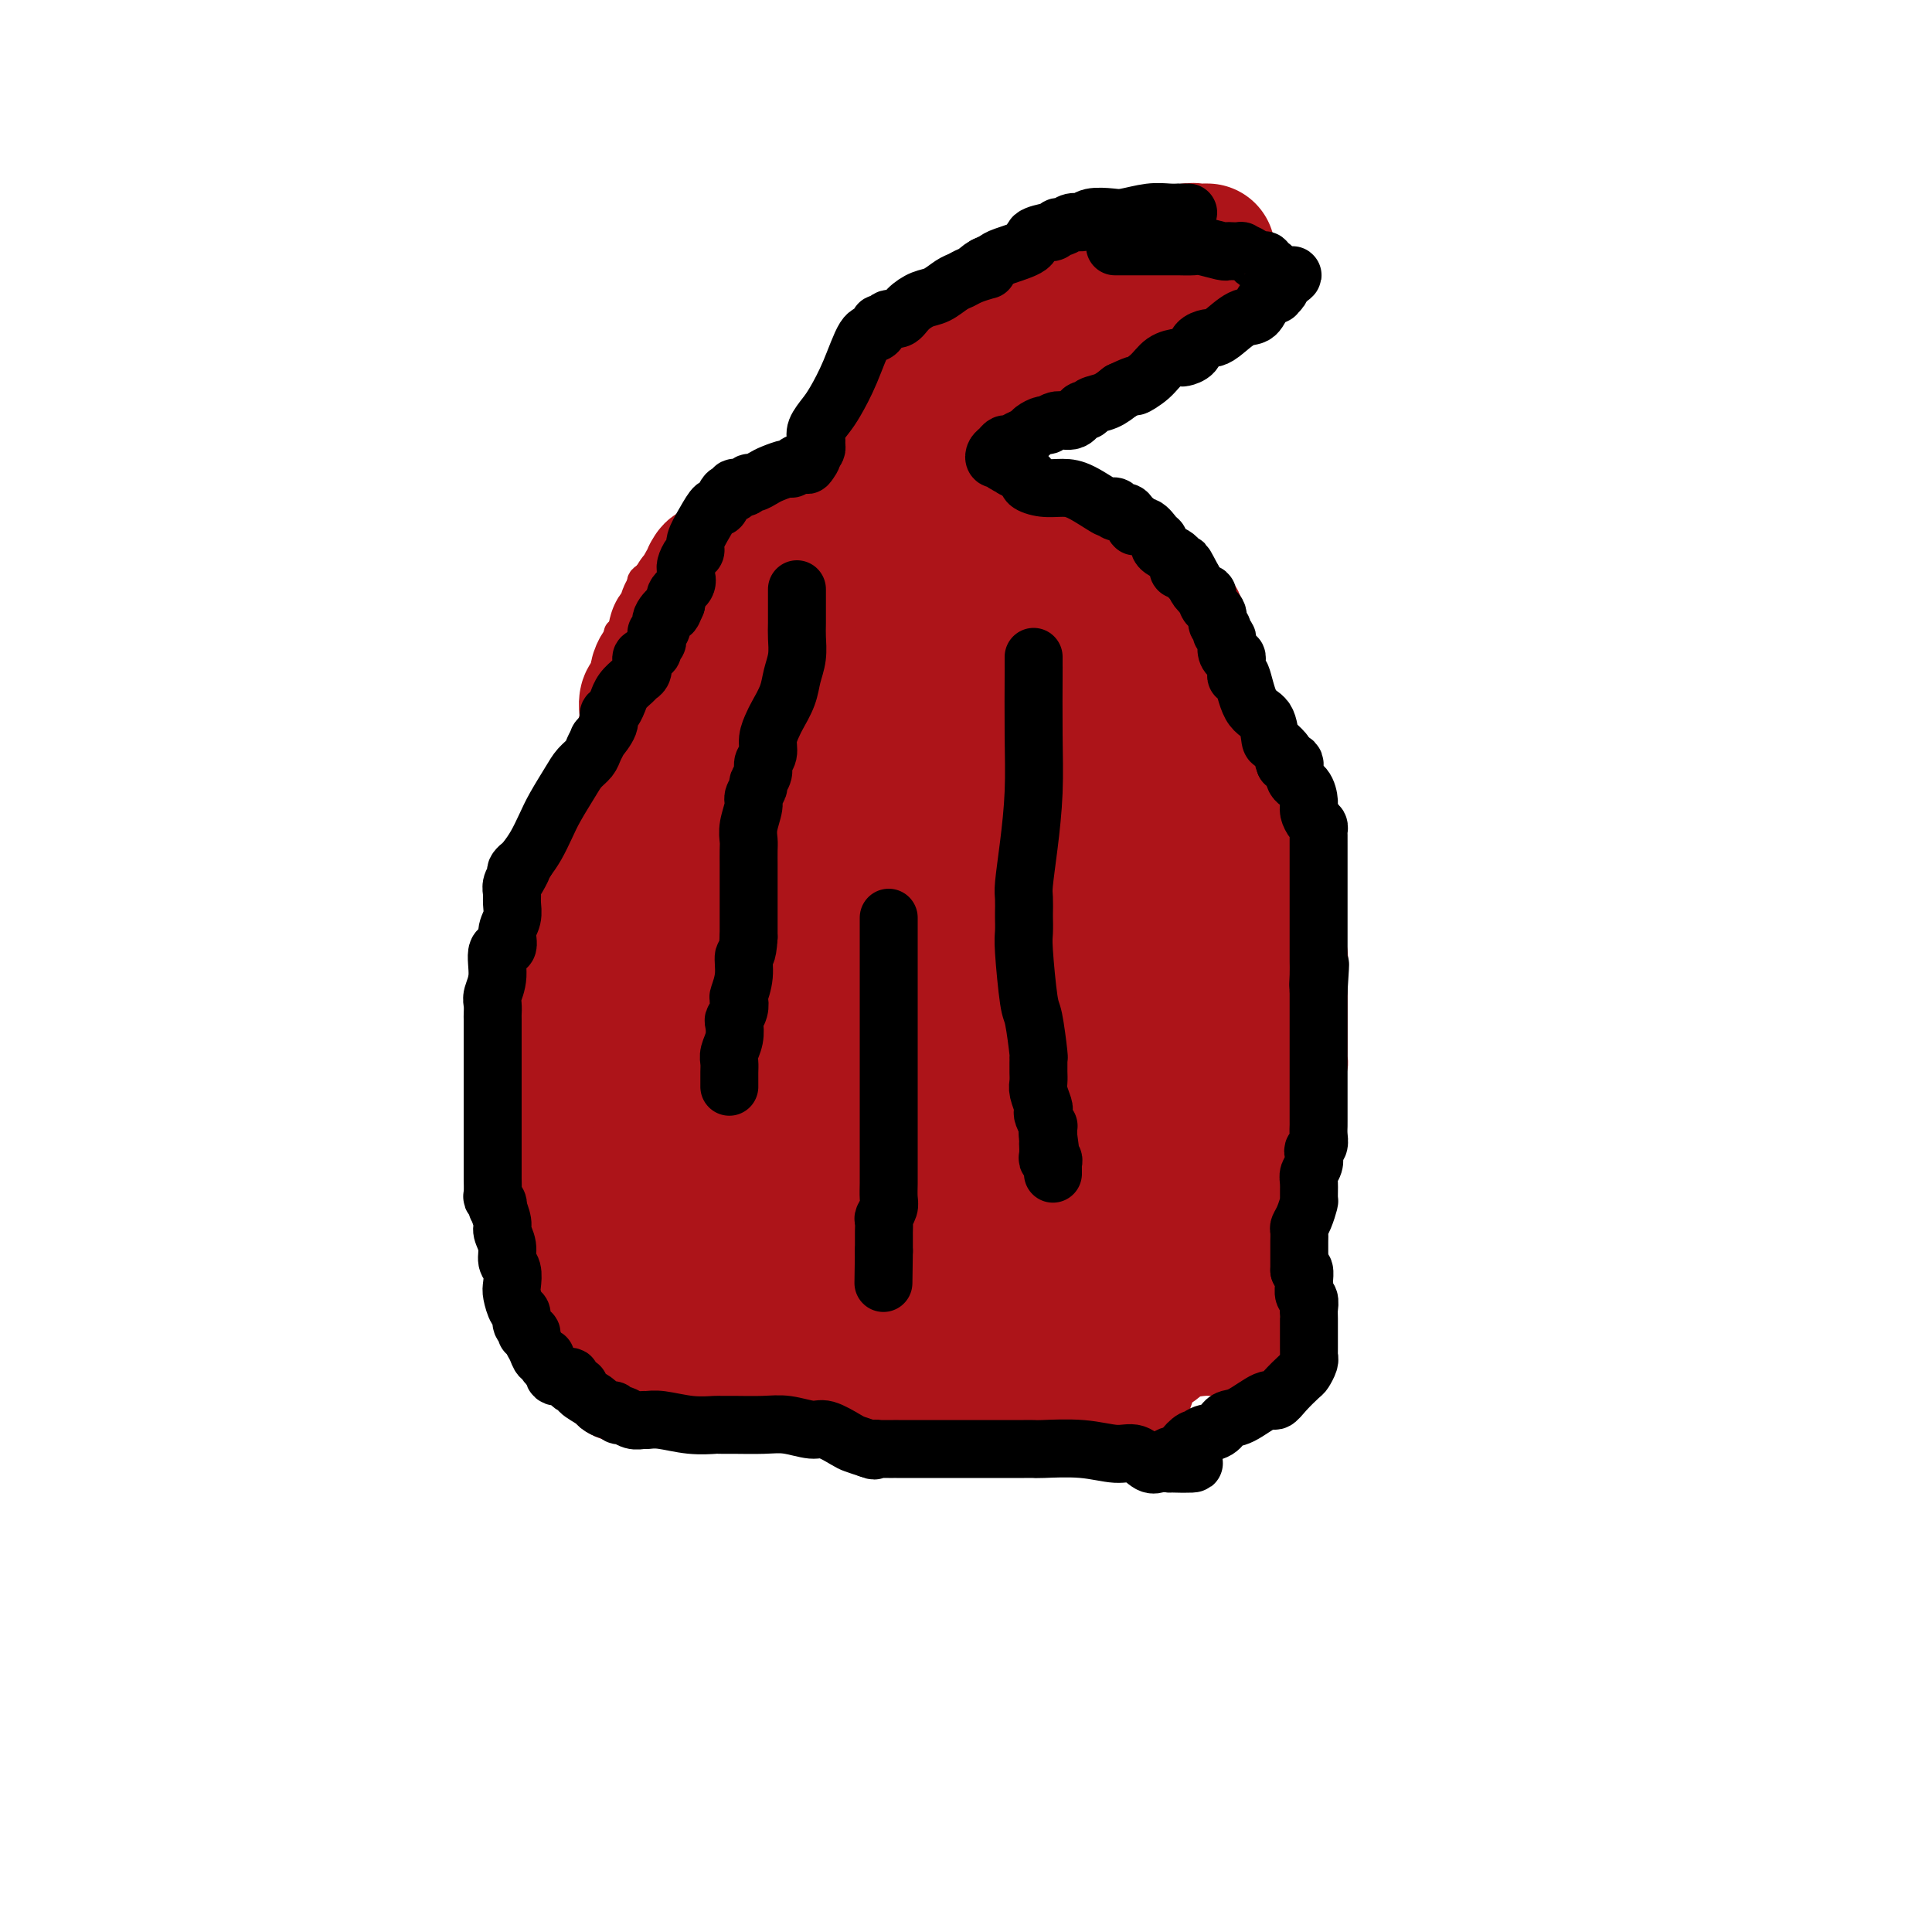<svg viewBox='0 0 400 400' version='1.1' xmlns='http://www.w3.org/2000/svg' xmlns:xlink='http://www.w3.org/1999/xlink'><g fill='none' stroke='#AD1419' stroke-width='6' stroke-linecap='round' stroke-linejoin='round'><path d='M172,105c-0.297,-0.000 -0.594,-0.000 -1,0c-0.406,0.000 -0.921,0.000 -2,0c-1.079,-0.000 -2.723,-0.000 -4,0c-1.277,0.000 -2.187,0.001 -3,0c-0.813,-0.001 -1.529,-0.003 -2,0c-0.471,0.003 -0.698,0.011 -1,0c-0.302,-0.011 -0.679,-0.042 -1,0c-0.321,0.042 -0.587,0.158 -1,0c-0.413,-0.158 -0.974,-0.589 -2,0c-1.026,0.589 -2.517,2.200 -4,3c-1.483,0.800 -2.959,0.791 -4,1c-1.041,0.209 -1.648,0.635 -2,1c-0.352,0.365 -0.449,0.668 -1,1c-0.551,0.332 -1.557,0.694 -2,1c-0.443,0.306 -0.324,0.557 -1,1c-0.676,0.443 -2.146,1.077 -3,2c-0.854,0.923 -1.093,2.135 -2,3c-0.907,0.865 -2.482,1.382 -3,2c-0.518,0.618 0.019,1.335 0,2c-0.019,0.665 -0.596,1.278 -1,2c-0.404,0.722 -0.634,1.554 -1,2c-0.366,0.446 -0.868,0.505 -1,1c-0.132,0.495 0.105,1.427 0,2c-0.105,0.573 -0.553,0.786 -1,1'/><path d='M129,130c-0.853,1.688 -0.984,0.908 -1,1c-0.016,0.092 0.083,1.054 0,2c-0.083,0.946 -0.348,1.875 -1,3c-0.652,1.125 -1.692,2.447 -2,3c-0.308,0.553 0.115,0.336 0,1c-0.115,0.664 -0.766,2.209 -1,3c-0.234,0.791 -0.049,0.828 0,1c0.049,0.172 -0.038,0.480 0,1c0.038,0.520 0.202,1.252 0,2c-0.202,0.748 -0.771,1.510 -1,2c-0.229,0.490 -0.118,0.707 0,1c0.118,0.293 0.243,0.662 0,1c-0.243,0.338 -0.853,0.646 -1,1c-0.147,0.354 0.168,0.753 0,1c-0.168,0.247 -0.818,0.341 -1,1c-0.182,0.659 0.105,1.882 0,3c-0.105,1.118 -0.601,2.131 -1,3c-0.399,0.869 -0.699,1.594 -1,3c-0.301,1.406 -0.602,3.494 -1,5c-0.398,1.506 -0.891,2.431 -1,3c-0.109,0.569 0.167,0.782 0,1c-0.167,0.218 -0.777,0.439 -1,1c-0.223,0.561 -0.059,1.460 0,2c0.059,0.540 0.012,0.720 0,1c-0.012,0.280 0.011,0.658 0,1c-0.011,0.342 -0.055,0.647 0,1c0.055,0.353 0.211,0.754 0,1c-0.211,0.246 -0.788,0.335 -1,1c-0.212,0.665 -0.061,1.904 0,3c0.061,1.096 0.030,2.048 0,3'/><path d='M115,186c-2.106,8.964 -0.372,3.375 0,2c0.372,-1.375 -0.618,1.464 -1,3c-0.382,1.536 -0.155,1.769 0,2c0.155,0.231 0.238,0.461 0,1c-0.238,0.539 -0.796,1.386 -1,2c-0.204,0.614 -0.055,0.994 0,1c0.055,0.006 0.014,-0.361 0,0c-0.014,0.361 -0.003,1.452 0,2c0.003,0.548 -0.003,0.555 0,1c0.003,0.445 0.016,1.328 0,2c-0.016,0.672 -0.061,1.134 0,2c0.061,0.866 0.226,2.138 0,3c-0.226,0.862 -0.845,1.315 -1,2c-0.155,0.685 0.154,1.601 0,2c-0.154,0.399 -0.773,0.281 -1,1c-0.227,0.719 -0.064,2.275 0,3c0.064,0.725 0.027,0.618 0,1c-0.027,0.382 -0.046,1.253 0,2c0.046,0.747 0.156,1.369 0,2c-0.156,0.631 -0.578,1.271 -1,2c-0.422,0.729 -0.845,1.547 -1,2c-0.155,0.453 -0.041,0.541 0,1c0.041,0.459 0.011,1.290 0,2c-0.011,0.710 -0.003,1.299 0,2c0.003,0.701 0.001,1.515 0,2c-0.001,0.485 -0.000,0.641 0,1c0.000,0.359 0.000,0.921 0,1c-0.000,0.079 -0.000,-0.325 0,0c0.000,0.325 0.000,1.379 0,2c-0.000,0.621 -0.000,0.811 0,1'/><path d='M109,236c-0.944,7.854 -0.306,2.489 0,1c0.306,-1.489 0.278,0.896 0,2c-0.278,1.104 -0.807,0.926 -1,1c-0.193,0.074 -0.052,0.401 0,1c0.052,0.599 0.014,1.469 0,2c-0.014,0.531 -0.004,0.723 0,1c0.004,0.277 0.001,0.638 0,1c-0.001,0.362 -0.000,0.725 0,1c0.000,0.275 0.000,0.463 0,1c-0.000,0.537 -0.000,1.423 0,2c0.000,0.577 0.000,0.845 0,1c-0.000,0.155 -0.000,0.198 0,1c0.000,0.802 0.000,2.362 0,3c-0.000,0.638 -0.001,0.355 0,1c0.001,0.645 0.004,2.218 0,3c-0.004,0.782 -0.016,0.772 0,1c0.016,0.228 0.060,0.693 0,1c-0.060,0.307 -0.222,0.454 0,1c0.222,0.546 0.829,1.490 1,2c0.171,0.510 -0.094,0.584 0,1c0.094,0.416 0.547,1.172 1,2c0.453,0.828 0.905,1.727 1,2c0.095,0.273 -0.168,-0.080 0,0c0.168,0.080 0.766,0.594 1,1c0.234,0.406 0.105,0.703 0,1c-0.105,0.297 -0.186,0.595 0,1c0.186,0.405 0.638,0.918 1,1c0.362,0.082 0.633,-0.267 1,0c0.367,0.267 0.830,1.149 1,2c0.170,0.851 0.049,1.672 0,2c-0.049,0.328 -0.024,0.164 0,0'/><path d='M115,276c1.262,2.499 0.916,1.248 1,1c0.084,-0.248 0.596,0.507 1,1c0.404,0.493 0.699,0.722 1,1c0.301,0.278 0.609,0.603 1,1c0.391,0.397 0.864,0.867 1,1c0.136,0.133 -0.067,-0.069 0,0c0.067,0.069 0.403,0.410 1,1c0.597,0.590 1.457,1.430 2,2c0.543,0.570 0.771,0.871 1,1c0.229,0.129 0.458,0.086 1,0c0.542,-0.086 1.396,-0.215 2,0c0.604,0.215 0.957,0.776 1,1c0.043,0.224 -0.225,0.113 0,0c0.225,-0.113 0.945,-0.226 2,0c1.055,0.226 2.447,0.793 3,1c0.553,0.207 0.266,0.056 1,0c0.734,-0.056 2.487,-0.015 4,0c1.513,0.015 2.785,0.004 4,0c1.215,-0.004 2.372,0.000 3,0c0.628,-0.000 0.728,-0.004 1,0c0.272,0.004 0.716,0.016 1,0c0.284,-0.016 0.409,-0.061 1,0c0.591,0.061 1.650,0.226 2,0c0.350,-0.226 -0.008,-0.845 0,-1c0.008,-0.155 0.384,0.154 1,0c0.616,-0.154 1.474,-0.772 2,-1c0.526,-0.228 0.722,-0.065 1,0c0.278,0.065 0.639,0.033 1,0'/><path d='M155,285c3.807,-0.493 2.326,-0.724 2,-1c-0.326,-0.276 0.504,-0.596 1,-1c0.496,-0.404 0.658,-0.893 1,-1c0.342,-0.107 0.865,0.167 1,0c0.135,-0.167 -0.118,-0.777 0,-1c0.118,-0.223 0.605,-0.060 1,0c0.395,0.060 0.697,0.016 1,0c0.303,-0.016 0.606,-0.004 1,0c0.394,0.004 0.879,0.001 1,0c0.121,-0.001 -0.121,-0.000 0,0c0.121,0.000 0.605,0.000 1,0c0.395,-0.000 0.700,-0.000 1,0c0.300,0.000 0.596,0.000 1,0c0.404,-0.000 0.916,-0.000 1,0c0.084,0.000 -0.262,0.000 0,0c0.262,-0.000 1.131,-0.000 2,0'/><path d='M170,281c2.115,-0.093 2.401,-0.326 3,0c0.599,0.326 1.509,1.211 4,2c2.491,0.789 6.561,1.483 9,2c2.439,0.517 3.246,0.856 4,1c0.754,0.144 1.455,0.094 2,0c0.545,-0.094 0.935,-0.233 1,0c0.065,0.233 -0.193,0.837 0,1c0.193,0.163 0.839,-0.114 1,0c0.161,0.114 -0.163,0.619 0,1c0.163,0.381 0.814,0.637 1,1c0.186,0.363 -0.091,0.832 0,1c0.091,0.168 0.552,0.034 1,0c0.448,-0.034 0.883,0.032 1,0c0.117,-0.032 -0.084,-0.163 0,0c0.084,0.163 0.453,0.618 1,1c0.547,0.382 1.274,0.691 2,1'/><path d='M200,292c1.036,0.868 0.124,0.036 0,0c-0.124,-0.036 0.538,0.722 1,1c0.462,0.278 0.724,0.074 1,0c0.276,-0.074 0.566,-0.019 1,0c0.434,0.019 1.011,0.001 1,0c-0.011,-0.001 -0.610,0.014 0,0c0.610,-0.014 2.430,-0.057 3,0c0.570,0.057 -0.108,0.212 1,0c1.108,-0.212 4.004,-0.793 5,-1c0.996,-0.207 0.091,-0.042 0,0c-0.091,0.042 0.631,-0.040 1,0c0.369,0.040 0.385,0.203 1,0c0.615,-0.203 1.828,-0.772 2,-1c0.172,-0.228 -0.697,-0.114 0,0c0.697,0.114 2.960,0.227 4,0c1.040,-0.227 0.857,-0.793 1,-1c0.143,-0.207 0.611,-0.056 1,0c0.389,0.056 0.698,0.015 1,0c0.302,-0.015 0.595,-0.004 1,0c0.405,0.004 0.921,0.001 1,0c0.079,-0.001 -0.278,-0.000 0,0c0.278,0.000 1.190,0.000 2,0c0.810,-0.000 1.517,-0.000 2,0c0.483,0.000 0.741,0.000 1,0'/><path d='M231,290c4.748,-0.309 1.117,-0.082 0,0c-1.117,0.082 0.281,0.018 1,0c0.719,-0.018 0.761,0.010 1,0c0.239,-0.010 0.676,-0.059 1,0c0.324,0.059 0.535,0.226 1,0c0.465,-0.226 1.182,-0.844 2,-1c0.818,-0.156 1.735,0.150 2,0c0.265,-0.150 -0.122,-0.757 0,-1c0.122,-0.243 0.754,-0.122 1,0c0.246,0.122 0.108,0.244 0,0c-0.108,-0.244 -0.186,-0.853 0,-1c0.186,-0.147 0.634,0.168 1,0c0.366,-0.168 0.648,-0.820 1,-1c0.352,-0.180 0.774,0.110 1,0c0.226,-0.110 0.255,-0.621 1,-1c0.745,-0.379 2.205,-0.628 3,-1c0.795,-0.372 0.924,-0.869 1,-1c0.076,-0.131 0.100,0.102 0,0c-0.100,-0.102 -0.325,-0.539 0,-1c0.325,-0.461 1.201,-0.946 2,-1c0.799,-0.054 1.521,0.323 2,0c0.479,-0.323 0.716,-1.344 1,-2c0.284,-0.656 0.615,-0.946 1,-1c0.385,-0.054 0.824,0.127 1,0c0.176,-0.127 0.088,-0.564 0,-1'/><path d='M255,277c2.564,-1.654 1.474,-0.288 1,0c-0.474,0.288 -0.333,-0.500 0,-1c0.333,-0.500 0.859,-0.711 1,-1c0.141,-0.289 -0.102,-0.655 0,-1c0.102,-0.345 0.549,-0.670 1,-1c0.451,-0.330 0.904,-0.667 1,-1c0.096,-0.333 -0.167,-0.662 0,-1c0.167,-0.338 0.763,-0.685 1,-1c0.237,-0.315 0.116,-0.599 0,-1c-0.116,-0.401 -0.227,-0.920 0,-1c0.227,-0.080 0.792,0.278 1,0c0.208,-0.278 0.059,-1.192 0,-2c-0.059,-0.808 -0.029,-1.510 0,-2c0.029,-0.490 0.058,-0.767 0,-1c-0.058,-0.233 -0.201,-0.422 0,-1c0.201,-0.578 0.747,-1.546 1,-2c0.253,-0.454 0.213,-0.393 0,-1c-0.213,-0.607 -0.599,-1.882 0,-3c0.599,-1.118 2.184,-2.079 3,-3c0.816,-0.921 0.862,-1.802 1,-3c0.138,-1.198 0.367,-2.713 1,-4c0.633,-1.287 1.670,-2.347 2,-3c0.330,-0.653 -0.049,-0.901 0,-1c0.049,-0.099 0.524,-0.050 1,0'/><path d='M270,242c2.253,-5.511 0.387,-1.787 0,-1c-0.387,0.787 0.706,-1.361 1,-3c0.294,-1.639 -0.209,-2.767 0,-4c0.209,-1.233 1.132,-2.570 2,-4c0.868,-1.430 1.683,-2.951 2,-4c0.317,-1.049 0.138,-1.625 0,-2c-0.138,-0.375 -0.233,-0.550 0,-1c0.233,-0.450 0.794,-1.176 1,-2c0.206,-0.824 0.055,-1.747 0,-2c-0.055,-0.253 -0.015,0.162 0,0c0.015,-0.162 0.004,-0.902 0,-2c-0.004,-1.098 0.000,-2.554 0,-4c-0.000,-1.446 -0.004,-2.882 0,-4c0.004,-1.118 0.015,-1.919 0,-3c-0.015,-1.081 -0.055,-2.443 0,-4c0.055,-1.557 0.207,-3.309 0,-5c-0.207,-1.691 -0.772,-3.321 -1,-4c-0.228,-0.679 -0.121,-0.406 0,-1c0.121,-0.594 0.254,-2.056 0,-3c-0.254,-0.944 -0.896,-1.369 -1,-2c-0.104,-0.631 0.330,-1.467 0,-2c-0.330,-0.533 -1.423,-0.762 -2,-2c-0.577,-1.238 -0.639,-3.487 -1,-5c-0.361,-1.513 -1.020,-2.292 -2,-4c-0.980,-1.708 -2.280,-4.345 -3,-6c-0.720,-1.655 -0.860,-2.327 -1,-3'/><path d='M265,165c-2.166,-5.718 -2.082,-4.012 -2,-4c0.082,0.012 0.161,-1.671 0,-3c-0.161,-1.329 -0.563,-2.304 -1,-3c-0.437,-0.696 -0.910,-1.112 -1,-2c-0.090,-0.888 0.201,-2.246 0,-3c-0.201,-0.754 -0.895,-0.902 -1,-1c-0.105,-0.098 0.379,-0.147 0,-1c-0.379,-0.853 -1.622,-2.512 -2,-3c-0.378,-0.488 0.107,0.193 0,0c-0.107,-0.193 -0.807,-1.260 -1,-2c-0.193,-0.740 0.121,-1.153 0,-2c-0.121,-0.847 -0.677,-2.129 -1,-3c-0.323,-0.871 -0.413,-1.333 -1,-2c-0.587,-0.667 -1.672,-1.539 -2,-2c-0.328,-0.461 0.101,-0.510 0,-1c-0.101,-0.490 -0.734,-1.419 -1,-2c-0.266,-0.581 -0.167,-0.812 0,-1c0.167,-0.188 0.400,-0.333 0,-1c-0.400,-0.667 -1.435,-1.855 -2,-2c-0.565,-0.145 -0.662,0.752 -1,0c-0.338,-0.752 -0.916,-3.155 -1,-4c-0.084,-0.845 0.328,-0.132 0,0c-0.328,0.132 -1.396,-0.317 -2,-1c-0.604,-0.683 -0.744,-1.598 -1,-2c-0.256,-0.402 -0.629,-0.290 -1,-1c-0.371,-0.710 -0.740,-2.243 -1,-3c-0.260,-0.757 -0.410,-0.739 -1,-1c-0.590,-0.261 -1.620,-0.801 -2,-1c-0.380,-0.199 -0.108,-0.057 0,0c0.108,0.057 0.054,0.028 0,0'/><path d='M240,114c-2.407,-3.951 -0.425,-1.827 0,-1c0.425,0.827 -0.709,0.358 -1,0c-0.291,-0.358 0.260,-0.606 0,-1c-0.260,-0.394 -1.331,-0.935 -2,-1c-0.669,-0.065 -0.937,0.347 -1,0c-0.063,-0.347 0.078,-1.452 -1,-2c-1.078,-0.548 -3.373,-0.539 -5,-1c-1.627,-0.461 -2.584,-1.391 -4,-2c-1.416,-0.609 -3.290,-0.898 -4,-1c-0.710,-0.102 -0.256,-0.017 0,0c0.256,0.017 0.314,-0.034 0,0c-0.314,0.034 -1.002,0.152 -2,0c-0.998,-0.152 -2.308,-0.576 -3,-1c-0.692,-0.424 -0.765,-0.850 -1,-1c-0.235,-0.150 -0.631,-0.025 -1,0c-0.369,0.025 -0.711,-0.050 -1,0c-0.289,0.050 -0.524,0.224 -1,0c-0.476,-0.224 -1.191,-0.844 -2,-1c-0.809,-0.156 -1.712,0.154 -3,0c-1.288,-0.154 -2.962,-0.772 -4,-1c-1.038,-0.228 -1.439,-0.065 -2,0c-0.561,0.065 -1.280,0.033 -2,0'/><path d='M200,101c-4.000,-0.778 -1.000,-0.222 0,0c1.000,0.222 0.000,0.111 -1,0'/><path d='M199,101c-0.159,-0.193 -0.056,-0.677 0,-1c0.056,-0.323 0.067,-0.486 0,-1c-0.067,-0.514 -0.210,-1.381 0,-2c0.210,-0.619 0.772,-0.991 1,-1c0.228,-0.009 0.121,0.345 0,0c-0.121,-0.345 -0.255,-1.388 0,-2c0.255,-0.612 0.900,-0.794 1,-1c0.100,-0.206 -0.343,-0.437 0,-1c0.343,-0.563 1.473,-1.458 2,-2c0.527,-0.542 0.452,-0.732 1,-1c0.548,-0.268 1.721,-0.614 2,-1c0.279,-0.386 -0.336,-0.812 0,-1c0.336,-0.188 1.621,-0.139 2,0c0.379,0.139 -0.149,0.367 0,0c0.149,-0.367 0.974,-1.331 2,-2c1.026,-0.669 2.254,-1.045 4,-2c1.746,-0.955 4.012,-2.488 5,-3c0.988,-0.512 0.699,-0.001 1,0c0.301,0.001 1.193,-0.506 2,-1c0.807,-0.494 1.529,-0.974 2,-1c0.471,-0.026 0.690,0.400 1,0c0.310,-0.400 0.712,-1.628 1,-2c0.288,-0.372 0.461,0.113 1,0c0.539,-0.113 1.445,-0.823 2,-1c0.555,-0.177 0.760,0.178 1,0c0.240,-0.178 0.515,-0.890 1,-1c0.485,-0.110 1.182,0.383 2,0c0.818,-0.383 1.759,-1.642 3,-2c1.241,-0.358 2.783,0.183 4,0c1.217,-0.183 2.108,-1.092 3,-2'/><path d='M243,70c5.886,-2.276 4.101,-0.465 4,0c-0.101,0.465 1.483,-0.414 2,-1c0.517,-0.586 -0.031,-0.879 0,-1c0.031,-0.121 0.642,-0.070 1,0c0.358,0.070 0.463,0.159 1,0c0.537,-0.159 1.507,-0.568 2,-1c0.493,-0.432 0.509,-0.889 1,-1c0.491,-0.111 1.456,0.125 2,0c0.544,-0.125 0.668,-0.611 1,-1c0.332,-0.389 0.873,-0.682 1,-1c0.127,-0.318 -0.158,-0.663 0,-1c0.158,-0.337 0.759,-0.668 1,-1c0.241,-0.332 0.120,-0.666 0,-1'/><path d='M259,61c0.463,-0.664 0.120,0.176 0,0c-0.120,-0.176 -0.017,-1.370 0,-2c0.017,-0.630 -0.052,-0.697 0,-1c0.052,-0.303 0.224,-0.840 0,-1c-0.224,-0.160 -0.845,0.059 -1,0c-0.155,-0.059 0.155,-0.395 0,-1c-0.155,-0.605 -0.775,-1.479 -1,-2c-0.225,-0.521 -0.054,-0.689 0,-1c0.054,-0.311 -0.009,-0.766 0,-1c0.009,-0.234 0.091,-0.249 0,-1c-0.091,-0.751 -0.355,-2.240 -1,-3c-0.645,-0.760 -1.669,-0.792 -2,-1c-0.331,-0.208 0.032,-0.592 0,-1c-0.032,-0.408 -0.461,-0.841 -1,-1c-0.539,-0.159 -1.190,-0.042 -2,0c-0.810,0.042 -1.778,0.011 -3,0c-1.222,-0.011 -2.698,-0.003 -4,0c-1.302,0.003 -2.429,0.001 -4,0c-1.571,-0.001 -3.586,-0.000 -5,0c-1.414,0.000 -2.227,0.000 -3,0c-0.773,-0.000 -1.507,-0.000 -2,0c-0.493,0.000 -0.747,0.000 -1,0'/><path d='M229,45c-4.050,-0.155 -1.675,-0.041 -1,0c0.675,0.041 -0.351,0.011 -1,0c-0.649,-0.011 -0.920,-0.001 -1,0c-0.080,0.001 0.033,-0.007 0,0c-0.033,0.007 -0.211,0.030 -1,0c-0.789,-0.030 -2.188,-0.111 -3,0c-0.812,0.111 -1.037,0.415 -2,1c-0.963,0.585 -2.663,1.452 -4,2c-1.337,0.548 -2.312,0.777 -3,1c-0.688,0.223 -1.088,0.441 -2,1c-0.912,0.559 -2.335,1.459 -3,2c-0.665,0.541 -0.571,0.722 -1,1c-0.429,0.278 -1.380,0.654 -2,1c-0.620,0.346 -0.908,0.661 -1,1c-0.092,0.339 0.011,0.702 0,1c-0.011,0.298 -0.137,0.530 -1,1c-0.863,0.470 -2.464,1.176 -3,2c-0.536,0.824 -0.007,1.764 0,2c0.007,0.236 -0.509,-0.232 -1,0c-0.491,0.232 -0.957,1.166 -1,2c-0.043,0.834 0.335,1.570 0,2c-0.335,0.430 -1.385,0.553 -2,1c-0.615,0.447 -0.797,1.217 -1,2c-0.203,0.783 -0.428,1.578 -1,2c-0.572,0.422 -1.491,0.470 -2,1c-0.509,0.530 -0.609,1.543 -1,2c-0.391,0.457 -1.074,0.360 -2,1c-0.926,0.640 -2.093,2.017 -3,3c-0.907,0.983 -1.552,1.572 -2,2c-0.448,0.428 -0.699,0.694 -1,1c-0.301,0.306 -0.650,0.653 -1,1'/><path d='M182,81c-3.574,4.643 -1.009,2.749 0,2c1.009,-0.749 0.464,-0.354 0,0c-0.464,0.354 -0.846,0.669 -1,1c-0.154,0.331 -0.080,0.680 0,1c0.080,0.320 0.167,0.611 0,1c-0.167,0.389 -0.587,0.875 -1,1c-0.413,0.125 -0.820,-0.113 -1,0c-0.180,0.113 -0.132,0.576 0,1c0.132,0.424 0.347,0.807 0,2c-0.347,1.193 -1.256,3.195 -2,5c-0.744,1.805 -1.323,3.412 -2,5c-0.677,1.588 -1.451,3.158 -2,4c-0.549,0.842 -0.871,0.955 -1,1c-0.129,0.045 -0.064,0.023 0,0'/></g>
<g fill='none' stroke='#000000' stroke-width='6' stroke-linecap='round' stroke-linejoin='round'><path d='M174,116c-0.463,0.777 -0.925,1.554 -1,2c-0.075,0.446 0.238,0.561 0,1c-0.238,0.439 -1.027,1.202 -2,3c-0.973,1.798 -2.132,4.631 -3,7c-0.868,2.369 -1.446,4.274 -2,6c-0.554,1.726 -1.083,3.272 -2,5c-0.917,1.728 -2.222,3.638 -3,5c-0.778,1.362 -1.031,2.177 -1,4c0.031,1.823 0.344,4.655 0,7c-0.344,2.345 -1.346,4.202 -2,6c-0.654,1.798 -0.960,3.538 -1,5c-0.040,1.462 0.185,2.645 0,4c-0.185,1.355 -0.782,2.883 -1,4c-0.218,1.117 -0.057,1.825 0,3c0.057,1.175 0.012,2.818 0,4c-0.012,1.182 0.011,1.904 0,3c-0.011,1.096 -0.055,2.565 0,4c0.055,1.435 0.208,2.837 0,4c-0.208,1.163 -0.777,2.086 -1,3c-0.223,0.914 -0.098,1.817 0,3c0.098,1.183 0.170,2.646 0,4c-0.170,1.354 -0.581,2.599 -1,4c-0.419,1.401 -0.844,2.957 -1,4c-0.156,1.043 -0.042,1.572 0,2c0.042,0.428 0.011,0.754 0,1c-0.011,0.246 -0.003,0.412 0,1c0.003,0.588 0.001,1.596 0,3c-0.001,1.404 -0.000,3.202 0,5'/><path d='M153,223c-1.032,12.113 -0.113,5.397 0,4c0.113,-1.397 -0.582,2.526 -1,5c-0.418,2.474 -0.561,3.499 -1,5c-0.439,1.501 -1.175,3.478 -2,5c-0.825,1.522 -1.738,2.590 -2,4c-0.262,1.410 0.126,3.161 0,4c-0.126,0.839 -0.765,0.764 -1,1c-0.235,0.236 -0.067,0.782 0,1c0.067,0.218 0.034,0.109 0,0'/><path d='M211,122c0.021,0.420 0.042,0.841 0,1c-0.042,0.159 -0.145,0.058 0,2c0.145,1.942 0.540,5.928 0,9c-0.540,3.072 -2.014,5.228 -3,7c-0.986,1.772 -1.482,3.158 -2,5c-0.518,1.842 -1.056,4.140 -2,6c-0.944,1.860 -2.293,3.281 -3,5c-0.707,1.719 -0.772,3.734 -1,5c-0.228,1.266 -0.618,1.781 -1,3c-0.382,1.219 -0.755,3.142 -1,4c-0.245,0.858 -0.362,0.652 -1,2c-0.638,1.348 -1.796,4.250 -2,6c-0.204,1.750 0.545,2.347 0,4c-0.545,1.653 -2.384,4.362 -3,6c-0.616,1.638 -0.008,2.206 0,3c0.008,0.794 -0.585,1.813 -1,3c-0.415,1.187 -0.651,2.543 -1,4c-0.349,1.457 -0.812,3.016 -1,4c-0.188,0.984 -0.103,1.393 0,2c0.103,0.607 0.224,1.413 0,2c-0.224,0.587 -0.792,0.954 -1,1c-0.208,0.046 -0.056,-0.228 0,0c0.056,0.228 0.015,0.959 0,2c-0.015,1.041 -0.004,2.393 0,4c0.004,1.607 0.001,3.470 0,5c-0.001,1.530 -0.000,2.728 0,4c0.000,1.272 0.000,2.619 0,4c-0.000,1.381 -0.000,2.795 0,4c0.000,1.205 0.000,2.201 0,3c-0.000,0.799 -0.000,1.399 0,2'/><path d='M188,234c-0.155,5.522 -0.041,2.828 0,2c0.041,-0.828 0.011,0.212 0,1c-0.011,0.788 -0.003,1.324 0,2c0.003,0.676 0.001,1.490 0,2c-0.001,0.510 0.001,0.714 0,1c-0.001,0.286 -0.004,0.655 0,1c0.004,0.345 0.015,0.667 0,1c-0.015,0.333 -0.056,0.677 0,1c0.056,0.323 0.207,0.625 0,1c-0.207,0.375 -0.774,0.821 -1,1c-0.226,0.179 -0.113,0.089 0,0'/><path d='M240,158c-0.001,1.287 -0.001,2.573 0,4c0.001,1.427 0.004,2.994 0,3c-0.004,0.006 -0.015,-1.550 0,1c0.015,2.550 0.057,9.207 0,12c-0.057,2.793 -0.211,1.723 0,4c0.211,2.277 0.789,7.902 1,11c0.211,3.098 0.057,3.671 0,5c-0.057,1.329 -0.015,3.416 0,5c0.015,1.584 0.004,2.666 0,4c-0.004,1.334 -0.001,2.919 0,4c0.001,1.081 0.001,1.658 0,3c-0.001,1.342 -0.001,3.449 0,5c0.001,1.551 0.003,2.547 0,4c-0.003,1.453 -0.011,3.363 0,5c0.011,1.637 0.042,3.001 0,5c-0.042,1.999 -0.156,4.635 0,6c0.156,1.365 0.581,1.461 1,2c0.419,0.539 0.830,1.521 1,2c0.170,0.479 0.098,0.454 0,1c-0.098,0.546 -0.222,1.662 0,2c0.222,0.338 0.791,-0.101 1,0c0.209,0.101 0.060,0.743 0,1c-0.060,0.257 -0.030,0.128 0,0'/><path d='M253,52c0.000,-0.457 0.000,-0.914 0,0c-0.000,0.914 -0.000,3.201 0,5c0.000,1.799 0.001,3.112 0,4c-0.001,0.888 -0.004,1.353 0,2c0.004,0.647 0.015,1.478 0,2c-0.015,0.522 -0.055,0.735 0,1c0.055,0.265 0.204,0.583 0,1c-0.204,0.417 -0.762,0.933 -1,1c-0.238,0.067 -0.155,-0.315 0,-1c0.155,-0.685 0.381,-1.672 0,-3c-0.381,-1.328 -1.369,-2.997 -2,-5c-0.631,-2.003 -0.904,-4.341 -1,-6c-0.096,-1.659 -0.015,-2.641 0,-4c0.015,-1.359 -0.034,-3.097 0,-4c0.034,-0.903 0.153,-0.972 0,-1c-0.153,-0.028 -0.576,-0.014 -1,0'/><path d='M248,44c-0.666,-3.607 -0.332,-0.624 0,1c0.332,1.624 0.660,1.891 0,3c-0.660,1.109 -2.309,3.061 -4,6c-1.691,2.939 -3.423,6.867 -4,9c-0.577,2.133 0.003,2.472 0,3c-0.003,0.528 -0.588,1.244 -1,2c-0.412,0.756 -0.649,1.553 -1,2c-0.351,0.447 -0.816,0.543 -1,1c-0.184,0.457 -0.089,1.273 0,1c0.089,-0.273 0.171,-1.637 0,-2c-0.171,-0.363 -0.596,0.274 0,-1c0.596,-1.274 2.212,-4.460 3,-6c0.788,-1.540 0.748,-1.433 1,-2c0.252,-0.567 0.797,-1.807 1,-2c0.203,-0.193 0.066,0.661 0,2c-0.066,1.339 -0.059,3.163 0,5c0.059,1.837 0.170,3.687 0,5c-0.170,1.313 -0.620,2.089 -1,3c-0.380,0.911 -0.690,1.955 -1,3'/><path d='M240,77c-0.197,2.828 0.311,0.898 1,0c0.689,-0.898 1.558,-0.765 2,-2c0.442,-1.235 0.458,-3.837 1,-5c0.542,-1.163 1.609,-0.886 2,-1c0.391,-0.114 0.105,-0.618 0,-1c-0.105,-0.382 -0.028,-0.641 0,-1c0.028,-0.359 0.008,-0.818 0,-1c-0.008,-0.182 -0.005,-0.087 0,-1c0.005,-0.913 0.012,-2.834 0,-4c-0.012,-1.166 -0.044,-1.579 0,-2c0.044,-0.421 0.163,-0.852 0,-1c-0.163,-0.148 -0.608,-0.014 -1,0c-0.392,0.014 -0.732,-0.091 -1,0c-0.268,0.091 -0.464,0.378 -1,1c-0.536,0.622 -1.412,1.577 -2,2c-0.588,0.423 -0.889,0.313 -1,1c-0.111,0.687 -0.031,2.171 0,3c0.031,0.829 0.014,1.004 0,1c-0.014,-0.004 -0.024,-0.187 0,0c0.024,0.187 0.083,0.743 0,1c-0.083,0.257 -0.310,0.216 0,0c0.310,-0.216 1.155,-0.608 2,-1'/><path d='M242,66c0.414,0.863 0.949,0.520 1,0c0.051,-0.520 -0.384,-1.217 0,-2c0.384,-0.783 1.585,-1.650 -2,-2c-3.585,-0.350 -11.956,-0.181 -15,0c-3.044,0.181 -0.762,0.374 -4,2c-3.238,1.626 -11.995,4.684 -16,6c-4.005,1.316 -3.258,0.889 -3,1c0.258,0.111 0.027,0.759 0,1c-0.027,0.241 0.149,0.075 2,0c1.851,-0.075 5.375,-0.058 11,0c5.625,0.058 13.350,0.156 19,0c5.650,-0.156 9.224,-0.567 11,-1c1.776,-0.433 1.753,-0.886 2,-1c0.247,-0.114 0.764,0.113 1,0c0.236,-0.113 0.192,-0.567 0,-1c-0.192,-0.433 -0.530,-0.847 -1,-1c-0.470,-0.153 -1.070,-0.046 -2,0c-0.930,0.046 -2.188,0.032 -4,0c-1.812,-0.032 -4.176,-0.081 -7,0c-2.824,0.081 -6.106,0.291 -10,1c-3.894,0.709 -8.398,1.917 -12,3c-3.602,1.083 -6.301,2.042 -9,3'/><path d='M204,75c-4.025,1.379 -3.588,1.825 -4,2c-0.412,0.175 -1.675,0.078 -2,0c-0.325,-0.078 0.287,-0.138 1,0c0.713,0.138 1.528,0.472 3,0c1.472,-0.472 3.601,-1.751 6,-3c2.399,-1.249 5.068,-2.468 7,-4c1.932,-1.532 3.128,-3.377 4,-4c0.872,-0.623 1.422,-0.023 2,0c0.578,0.023 1.184,-0.530 1,-1c-0.184,-0.470 -1.160,-0.855 -4,-1c-2.840,-0.145 -7.546,-0.049 -12,0c-4.454,0.049 -8.658,0.052 -12,0c-3.342,-0.052 -5.824,-0.157 -7,0c-1.176,0.157 -1.046,0.577 -1,1c0.046,0.423 0.007,0.848 0,1c-0.007,0.152 0.019,0.030 0,0c-0.019,-0.030 -0.082,0.030 2,0c2.082,-0.030 6.309,-0.152 10,-1c3.691,-0.848 6.845,-2.424 10,-4'/><path d='M208,61c3.295,-1.417 6.532,-2.958 9,-4c2.468,-1.042 4.166,-1.584 5,-2c0.834,-0.416 0.803,-0.708 1,-1c0.197,-0.292 0.623,-0.586 1,-1c0.377,-0.414 0.704,-0.947 1,-1c0.296,-0.053 0.562,0.375 1,0c0.438,-0.375 1.050,-1.551 1,-2c-0.050,-0.449 -0.762,-0.170 -1,0c-0.238,0.170 -0.004,0.231 0,0c0.004,-0.231 -0.223,-0.756 -1,0c-0.777,0.756 -2.105,2.792 -3,4c-0.895,1.208 -1.357,1.589 -2,2c-0.643,0.411 -1.467,0.853 -1,1c0.467,0.147 2.227,0.000 3,0c0.773,-0.000 0.561,0.146 1,0c0.439,-0.146 1.530,-0.586 4,-1c2.470,-0.414 6.319,-0.804 8,-1c1.681,-0.196 1.195,-0.199 1,0c-0.195,0.199 -0.097,0.599 0,1'/><path d='M236,56c2.496,-0.049 0.738,-0.170 -1,1c-1.738,1.170 -3.454,3.631 -6,6c-2.546,2.369 -5.923,4.646 -8,6c-2.077,1.354 -2.855,1.786 -3,2c-0.145,0.214 0.344,0.212 1,0c0.656,-0.212 1.480,-0.633 2,-1c0.520,-0.367 0.736,-0.678 1,-1c0.264,-0.322 0.578,-0.653 1,-1c0.422,-0.347 0.954,-0.710 1,-1c0.046,-0.290 -0.394,-0.509 0,-1c0.394,-0.491 1.622,-1.256 2,-2c0.378,-0.744 -0.095,-1.467 0,-2c0.095,-0.533 0.756,-0.874 1,-1c0.244,-0.126 0.070,-0.036 0,0c-0.070,0.036 -0.035,0.018 0,0'/></g>
<g fill='none' stroke='#AD1419' stroke-width='28' stroke-linecap='round' stroke-linejoin='round'><path d='M250,52c-0.353,-0.010 -0.705,-0.019 -1,0c-0.295,0.019 -0.531,0.067 -1,0c-0.469,-0.067 -1.169,-0.249 -2,0c-0.831,0.249 -1.791,0.928 -3,2c-1.209,1.072 -2.667,2.536 -4,3c-1.333,0.464 -2.541,-0.074 -4,0c-1.459,0.074 -3.168,0.760 -4,1c-0.832,0.240 -0.787,0.035 -1,0c-0.213,-0.035 -0.683,0.099 -1,0c-0.317,-0.099 -0.480,-0.433 -1,0c-0.520,0.433 -1.397,1.631 -2,2c-0.603,0.369 -0.932,-0.093 -1,0c-0.068,0.093 0.123,0.741 0,1c-0.123,0.259 -0.562,0.130 -1,0'/><path d='M224,61c-4.186,1.388 -1.650,0.358 -1,0c0.650,-0.358 -0.586,-0.043 -1,0c-0.414,0.043 -0.007,-0.186 0,0c0.007,0.186 -0.386,0.786 -1,1c-0.614,0.214 -1.447,0.042 -2,0c-0.553,-0.042 -0.824,0.045 -1,0c-0.176,-0.045 -0.257,-0.223 -1,0c-0.743,0.223 -2.149,0.849 -3,1c-0.851,0.151 -1.146,-0.171 -2,0c-0.854,0.171 -2.267,0.834 -3,1c-0.733,0.166 -0.788,-0.165 -1,0c-0.212,0.165 -0.583,0.826 -1,1c-0.417,0.174 -0.881,-0.139 -1,0c-0.119,0.139 0.107,0.731 0,1c-0.107,0.269 -0.549,0.217 -1,0c-0.451,-0.217 -0.912,-0.597 -1,0c-0.088,0.597 0.198,2.173 0,3c-0.198,0.827 -0.879,0.907 -1,1c-0.121,0.093 0.318,0.199 0,1c-0.318,0.801 -1.395,2.297 -2,3c-0.605,0.703 -0.740,0.612 -1,1c-0.260,0.388 -0.646,1.254 -1,2c-0.354,0.746 -0.677,1.373 -1,2'/><path d='M198,79c-1.477,2.133 -1.169,0.464 -1,0c0.169,-0.464 0.200,0.276 0,1c-0.200,0.724 -0.631,1.433 -1,2c-0.369,0.567 -0.677,0.992 -1,1c-0.323,0.008 -0.661,-0.400 -1,0c-0.339,0.400 -0.679,1.609 -1,2c-0.321,0.391 -0.621,-0.037 -1,0c-0.379,0.037 -0.835,0.538 -1,1c-0.165,0.462 -0.037,0.883 0,1c0.037,0.117 -0.017,-0.071 0,0c0.017,0.071 0.107,0.399 0,1c-0.107,0.601 -0.409,1.474 -1,2c-0.591,0.526 -1.469,0.705 -2,1c-0.531,0.295 -0.714,0.706 -1,1c-0.286,0.294 -0.675,0.471 -1,1c-0.325,0.529 -0.588,1.412 -1,2c-0.412,0.588 -0.975,0.882 -1,1c-0.025,0.118 0.487,0.059 1,0'/><path d='M185,96c-1.785,2.643 0.253,0.750 1,0c0.747,-0.750 0.202,-0.359 0,0c-0.202,0.359 -0.060,0.685 0,1c0.060,0.315 0.037,0.621 0,1c-0.037,0.379 -0.087,0.833 0,1c0.087,0.167 0.311,0.048 0,0c-0.311,-0.048 -1.155,-0.024 -2,0'/><path d='M184,99c-0.514,0.343 -1.300,-0.300 -2,0c-0.700,0.300 -1.315,1.545 -2,2c-0.685,0.455 -1.440,0.122 -2,0c-0.560,-0.122 -0.923,-0.032 -1,0c-0.077,0.032 0.133,0.008 0,0c-0.133,-0.008 -0.609,0.002 -1,0c-0.391,-0.002 -0.696,-0.015 -1,0c-0.304,0.015 -0.607,0.060 -1,0c-0.393,-0.060 -0.875,-0.223 -1,0c-0.125,0.223 0.107,0.833 0,1c-0.107,0.167 -0.555,-0.110 -1,0c-0.445,0.110 -0.889,0.607 -1,1c-0.111,0.393 0.110,0.682 0,1c-0.110,0.318 -0.550,0.664 -1,1c-0.450,0.336 -0.911,0.663 -1,1c-0.089,0.337 0.194,0.684 0,1c-0.194,0.316 -0.867,0.600 -1,1c-0.133,0.400 0.272,0.915 0,1c-0.272,0.085 -1.221,-0.262 -2,0c-0.779,0.262 -1.390,1.131 -2,2'/><path d='M164,111c-1.498,1.487 -0.243,0.205 0,0c0.243,-0.205 -0.527,0.667 -1,1c-0.473,0.333 -0.648,0.128 -1,0c-0.352,-0.128 -0.881,-0.178 -1,0c-0.119,0.178 0.172,0.583 0,1c-0.172,0.417 -0.805,0.844 -1,1c-0.195,0.156 0.050,0.041 0,0c-0.050,-0.041 -0.395,-0.008 -1,0c-0.605,0.008 -1.472,-0.008 -2,0c-0.528,0.008 -0.719,0.041 -1,0c-0.281,-0.041 -0.654,-0.156 -1,0c-0.346,0.156 -0.666,0.582 -1,1c-0.334,0.418 -0.681,0.829 -1,1c-0.319,0.171 -0.610,0.101 -1,0c-0.390,-0.101 -0.878,-0.233 -1,0c-0.122,0.233 0.121,0.832 0,1c-0.121,0.168 -0.606,-0.095 -1,0c-0.394,0.095 -0.697,0.547 -1,1'/><path d='M149,118c-2.564,1.019 -1.475,0.066 -1,0c0.475,-0.066 0.337,0.756 0,1c-0.337,0.244 -0.874,-0.088 -1,0c-0.126,0.088 0.158,0.597 0,1c-0.158,0.403 -0.759,0.701 -1,1c-0.241,0.299 -0.121,0.600 0,1c0.121,0.400 0.243,0.898 0,1c-0.243,0.102 -0.853,-0.194 -1,0c-0.147,0.194 0.167,0.877 0,1c-0.167,0.123 -0.814,-0.313 -1,0c-0.186,0.313 0.090,1.375 0,2c-0.090,0.625 -0.545,0.812 -1,1'/><path d='M143,127c-1.172,1.360 -1.102,0.258 -1,0c0.102,-0.258 0.238,0.326 0,1c-0.238,0.674 -0.848,1.437 -1,2c-0.152,0.563 0.155,0.924 0,1c-0.155,0.076 -0.773,-0.135 -1,0c-0.227,0.135 -0.065,0.615 0,1c0.065,0.385 0.031,0.676 0,1c-0.031,0.324 -0.060,0.681 0,1c0.060,0.319 0.210,0.600 0,1c-0.210,0.400 -0.778,0.920 -1,1c-0.222,0.080 -0.098,-0.279 0,0c0.098,0.279 0.170,1.197 0,2c-0.170,0.803 -0.581,1.492 -1,2c-0.419,0.508 -0.844,0.835 -1,1c-0.156,0.165 -0.042,0.167 0,1c0.042,0.833 0.011,2.495 0,3c-0.011,0.505 -0.003,-0.149 0,0c0.003,0.149 0.002,1.100 0,2c-0.002,0.900 -0.004,1.747 0,2c0.004,0.253 0.015,-0.089 0,0c-0.015,0.089 -0.054,0.608 0,1c0.054,0.392 0.203,0.657 0,1c-0.203,0.343 -0.758,0.762 -1,1c-0.242,0.238 -0.172,0.293 0,1c0.172,0.707 0.446,2.066 0,3c-0.446,0.934 -1.610,1.443 -2,2c-0.390,0.557 -0.005,1.163 0,2c0.005,0.837 -0.370,1.905 -1,3c-0.630,1.095 -1.516,2.218 -2,3c-0.484,0.782 -0.567,1.223 -1,2c-0.433,0.777 -1.217,1.888 -2,3'/><path d='M128,171c-1.230,2.503 -0.304,1.261 0,1c0.304,-0.261 -0.013,0.461 0,1c0.013,0.539 0.358,0.896 0,2c-0.358,1.104 -1.418,2.957 -2,4c-0.582,1.043 -0.684,1.278 -1,2c-0.316,0.722 -0.845,1.932 -1,3c-0.155,1.068 0.063,1.996 0,3c-0.063,1.004 -0.407,2.086 -1,3c-0.593,0.914 -1.434,1.659 -2,3c-0.566,1.341 -0.856,3.277 -1,4c-0.144,0.723 -0.143,0.233 0,1c0.143,0.767 0.427,2.790 0,4c-0.427,1.210 -1.565,1.605 -2,2c-0.435,0.395 -0.168,0.788 0,1c0.168,0.212 0.237,0.241 0,1c-0.237,0.759 -0.782,2.247 -1,3c-0.218,0.753 -0.111,0.773 0,1c0.111,0.227 0.227,0.663 0,1c-0.227,0.337 -0.797,0.575 -1,1c-0.203,0.425 -0.041,1.038 0,2c0.041,0.962 -0.041,2.272 0,3c0.041,0.728 0.203,0.873 0,1c-0.203,0.127 -0.772,0.236 -1,1c-0.228,0.764 -0.114,2.184 0,3c0.114,0.816 0.227,1.027 0,2c-0.227,0.973 -0.793,2.708 -1,4c-0.207,1.292 -0.056,2.140 0,3c0.056,0.860 0.015,1.732 0,2c-0.015,0.268 -0.004,-0.066 0,0c0.004,0.066 0.002,0.533 0,1'/><path d='M114,234c-0.314,3.793 -0.098,2.277 0,2c0.098,-0.277 0.078,0.687 0,1c-0.078,0.313 -0.214,-0.023 0,0c0.214,0.023 0.779,0.405 1,1c0.221,0.595 0.097,1.402 0,2c-0.097,0.598 -0.166,0.985 0,2c0.166,1.015 0.569,2.657 1,4c0.431,1.343 0.890,2.388 1,3c0.110,0.612 -0.129,0.792 0,1c0.129,0.208 0.625,0.446 1,1c0.375,0.554 0.629,1.426 1,2c0.371,0.574 0.859,0.850 1,1c0.141,0.150 -0.063,0.174 0,1c0.063,0.826 0.395,2.455 1,4c0.605,1.545 1.483,3.005 2,5c0.517,1.995 0.674,4.523 1,6c0.326,1.477 0.819,1.901 1,2c0.181,0.099 0.048,-0.129 0,0c-0.048,0.129 -0.010,0.615 0,1c0.010,0.385 -0.009,0.670 0,1c0.009,0.330 0.045,0.705 0,1c-0.045,0.295 -0.169,0.510 0,1c0.169,0.490 0.633,1.255 1,2c0.367,0.745 0.637,1.470 1,2c0.363,0.530 0.818,0.866 1,1c0.182,0.134 0.091,0.067 0,0'/><path d='M128,281c2.058,7.210 0.201,1.736 0,0c-0.201,-1.736 1.252,0.267 2,1c0.748,0.733 0.790,0.198 1,0c0.210,-0.198 0.590,-0.057 1,0c0.410,0.057 0.852,0.029 1,0c0.148,-0.029 0.003,-0.060 0,0c-0.003,0.060 0.136,0.212 1,0c0.864,-0.212 2.454,-0.789 3,-1c0.546,-0.211 0.048,-0.057 0,0c-0.048,0.057 0.353,0.015 1,0c0.647,-0.015 1.540,-0.004 2,0c0.460,0.004 0.486,0.001 1,0c0.514,-0.001 1.514,-0.000 2,0c0.486,0.000 0.458,0.000 1,0c0.542,-0.000 1.654,-0.000 2,0c0.346,0.000 -0.075,0.000 0,0c0.075,-0.000 0.645,-0.000 1,0c0.355,0.000 0.495,0.000 1,0c0.505,-0.000 1.374,-0.000 2,0c0.626,0.000 1.008,0.000 2,0c0.992,-0.000 2.596,-0.000 4,0c1.404,0.000 2.610,0.000 4,0c1.390,-0.000 2.964,-0.000 4,0c1.036,0.000 1.536,0.000 2,0c0.464,-0.000 0.894,-0.000 1,0c0.106,0.000 -0.113,0.000 0,0c0.113,-0.000 0.556,-0.000 1,0'/><path d='M168,281c6.171,-0.016 1.597,-0.057 0,0c-1.597,0.057 -0.218,0.211 1,0c1.218,-0.211 2.277,-0.788 3,-1c0.723,-0.212 1.112,-0.057 2,0c0.888,0.057 2.277,0.018 3,0c0.723,-0.018 0.782,-0.015 1,0c0.218,0.015 0.595,0.042 1,0c0.405,-0.042 0.836,-0.152 2,0c1.164,0.152 3.059,0.566 5,1c1.941,0.434 3.928,0.887 6,1c2.072,0.113 4.231,-0.113 6,0c1.769,0.113 3.150,0.565 4,1c0.850,0.435 1.168,0.852 2,1c0.832,0.148 2.177,0.025 3,0c0.823,-0.025 1.124,0.046 2,0c0.876,-0.046 2.325,-0.209 3,0c0.675,0.209 0.574,0.792 1,1c0.426,0.208 1.379,0.042 2,0c0.621,-0.042 0.912,0.041 2,0c1.088,-0.041 2.974,-0.207 4,0c1.026,0.207 1.193,0.788 2,1c0.807,0.212 2.256,0.057 3,0c0.744,-0.057 0.784,-0.016 1,0c0.216,0.016 0.608,0.008 1,0'/><path d='M228,286c9.687,0.826 3.904,0.390 2,0c-1.904,-0.390 0.071,-0.736 1,-1c0.929,-0.264 0.810,-0.447 1,-1c0.190,-0.553 0.688,-1.474 1,-2c0.312,-0.526 0.440,-0.655 1,-1c0.560,-0.345 1.554,-0.905 2,-1c0.446,-0.095 0.346,0.277 1,0c0.654,-0.277 2.063,-1.201 3,-2c0.937,-0.799 1.403,-1.472 3,-2c1.597,-0.528 4.326,-0.912 6,-1c1.674,-0.088 2.295,0.119 3,0c0.705,-0.119 1.494,-0.564 2,-1c0.506,-0.436 0.728,-0.862 1,-1c0.272,-0.138 0.594,0.014 1,0c0.406,-0.014 0.897,-0.193 1,-1c0.103,-0.807 -0.183,-2.243 0,-3c0.183,-0.757 0.834,-0.834 1,-1c0.166,-0.166 -0.151,-0.422 0,-1c0.151,-0.578 0.772,-1.478 1,-2c0.228,-0.522 0.062,-0.666 0,-1c-0.062,-0.334 -0.021,-0.858 0,-1c0.021,-0.142 0.020,0.098 0,0c-0.020,-0.098 -0.061,-0.535 0,-1c0.061,-0.465 0.222,-0.960 0,-1c-0.222,-0.040 -0.829,0.374 -1,0c-0.171,-0.374 0.094,-1.535 0,-2c-0.094,-0.465 -0.547,-0.232 -1,0'/><path d='M257,259c-0.309,-1.052 -0.083,-0.681 0,-1c0.083,-0.319 0.022,-1.327 0,-2c-0.022,-0.673 -0.005,-1.010 0,-1c0.005,0.010 -0.002,0.367 0,0c0.002,-0.367 0.015,-1.460 0,-2c-0.015,-0.540 -0.057,-0.528 0,-1c0.057,-0.472 0.211,-1.429 0,-2c-0.211,-0.571 -0.789,-0.758 -1,-1c-0.211,-0.242 -0.057,-0.541 0,-1c0.057,-0.459 0.015,-1.080 0,-2c-0.015,-0.920 -0.004,-2.140 0,-3c0.004,-0.860 0.001,-1.360 0,-2c-0.001,-0.640 -0.000,-1.419 0,-2c0.000,-0.581 0.000,-0.965 0,-2c-0.000,-1.035 -0.000,-2.723 0,-4c0.000,-1.277 0.000,-2.143 0,-3c-0.000,-0.857 -0.000,-1.703 0,-2c0.000,-0.297 0.000,-0.043 0,-1c-0.000,-0.957 0.000,-3.125 0,-4c-0.000,-0.875 -0.000,-0.458 0,-1c0.000,-0.542 0.000,-2.043 0,-3c-0.000,-0.957 -0.000,-1.371 0,-2c0.000,-0.629 0.000,-1.474 0,-2c-0.000,-0.526 -0.001,-0.735 0,-1c0.001,-0.265 0.004,-0.588 0,-1c-0.004,-0.412 -0.015,-0.914 0,-1c0.015,-0.086 0.056,0.245 0,-1c-0.056,-1.245 -0.207,-4.066 0,-5c0.207,-0.934 0.774,0.019 1,0c0.226,-0.019 0.113,-1.009 0,-2'/><path d='M257,204c-0.003,-8.679 -0.011,-2.875 0,-1c0.011,1.875 0.042,-0.179 0,-1c-0.042,-0.821 -0.156,-0.409 0,-1c0.156,-0.591 0.581,-2.187 1,-3c0.419,-0.813 0.830,-0.844 1,-1c0.170,-0.156 0.098,-0.436 0,-1c-0.098,-0.564 -0.223,-1.412 0,-2c0.223,-0.588 0.793,-0.916 1,-1c0.207,-0.084 0.051,0.076 0,0c-0.051,-0.076 0.002,-0.387 0,-1c-0.002,-0.613 -0.059,-1.528 0,-2c0.059,-0.472 0.235,-0.501 0,-2c-0.235,-1.499 -0.879,-4.468 -1,-6c-0.121,-1.532 0.281,-1.628 0,-3c-0.281,-1.372 -1.246,-4.020 -2,-6c-0.754,-1.980 -1.299,-3.293 -2,-5c-0.701,-1.707 -1.559,-3.808 -2,-5c-0.441,-1.192 -0.465,-1.475 -1,-2c-0.535,-0.525 -1.581,-1.293 -2,-2c-0.419,-0.707 -0.209,-1.354 0,-2'/><path d='M250,157c-1.332,-3.658 -0.161,-1.803 0,-1c0.161,0.803 -0.688,0.553 -1,0c-0.312,-0.553 -0.087,-1.409 0,-2c0.087,-0.591 0.038,-0.918 0,-1c-0.038,-0.082 -0.063,0.082 0,0c0.063,-0.082 0.213,-0.411 0,-1c-0.213,-0.589 -0.790,-1.437 -1,-2c-0.210,-0.563 -0.054,-0.839 0,-1c0.054,-0.161 0.007,-0.207 0,-1c-0.007,-0.793 0.027,-2.334 0,-3c-0.027,-0.666 -0.115,-0.456 0,-1c0.115,-0.544 0.433,-1.842 0,-3c-0.433,-1.158 -1.619,-2.176 -2,-3c-0.381,-0.824 0.041,-1.453 0,-2c-0.041,-0.547 -0.547,-1.011 -1,-2c-0.453,-0.989 -0.855,-2.503 -1,-3c-0.145,-0.497 -0.033,0.023 0,0c0.033,-0.023 -0.011,-0.587 0,-1c0.011,-0.413 0.079,-0.673 0,-1c-0.079,-0.327 -0.303,-0.719 -1,-1c-0.697,-0.281 -1.867,-0.452 -3,-1c-1.133,-0.548 -2.229,-1.475 -3,-2c-0.771,-0.525 -1.215,-0.648 -2,-1c-0.785,-0.352 -1.909,-0.934 -3,-1c-1.091,-0.066 -2.148,0.384 -3,0c-0.852,-0.384 -1.499,-1.603 -2,-2c-0.501,-0.397 -0.858,0.030 -1,0c-0.142,-0.030 -0.071,-0.515 0,-1'/><path d='M226,120c-3.277,-1.658 -2.970,-1.804 -4,-2c-1.030,-0.196 -3.396,-0.444 -5,-1c-1.604,-0.556 -2.447,-1.421 -4,-2c-1.553,-0.579 -3.815,-0.873 -5,-1c-1.185,-0.127 -1.291,-0.086 -2,0c-0.709,0.086 -2.020,0.216 -3,0c-0.980,-0.216 -1.630,-0.780 -2,-1c-0.370,-0.220 -0.461,-0.098 -1,0c-0.539,0.098 -1.527,0.170 -3,0c-1.473,-0.170 -3.433,-0.581 -5,-1c-1.567,-0.419 -2.743,-0.844 -4,-1c-1.257,-0.156 -2.596,-0.043 -4,0c-1.404,0.043 -2.874,0.015 -4,0c-1.126,-0.015 -1.908,-0.019 -3,0c-1.092,0.019 -2.495,0.061 -3,0c-0.505,-0.061 -0.111,-0.224 -1,0c-0.889,0.224 -3.060,0.837 -4,1c-0.940,0.163 -0.650,-0.122 -1,0c-0.350,0.122 -1.340,0.653 -2,1c-0.660,0.347 -0.992,0.511 -2,1c-1.008,0.489 -2.694,1.301 -4,2c-1.306,0.699 -2.234,1.283 -3,2c-0.766,0.717 -1.370,1.567 -2,2c-0.630,0.433 -1.288,0.447 -2,1c-0.712,0.553 -1.480,1.643 -2,2c-0.520,0.357 -0.794,-0.019 -1,0c-0.206,0.019 -0.345,0.434 -1,1c-0.655,0.566 -1.828,1.283 -3,2'/><path d='M146,126c-4.524,2.464 -1.835,1.125 -1,1c0.835,-0.125 -0.183,0.966 -1,2c-0.817,1.034 -1.432,2.011 -2,3c-0.568,0.989 -1.088,1.989 -2,3c-0.912,1.011 -2.215,2.034 -3,3c-0.785,0.966 -1.051,1.877 -1,3c0.051,1.123 0.420,2.459 0,3c-0.420,0.541 -1.628,0.286 -2,1c-0.372,0.714 0.093,2.398 0,4c-0.093,1.602 -0.743,3.124 -1,5c-0.257,1.876 -0.122,4.106 0,6c0.122,1.894 0.230,3.450 0,5c-0.230,1.550 -0.797,3.093 -1,4c-0.203,0.907 -0.043,1.179 0,2c0.043,0.821 -0.030,2.192 0,3c0.030,0.808 0.162,1.051 0,2c-0.162,0.949 -0.618,2.602 -1,4c-0.382,1.398 -0.690,2.541 -1,4c-0.310,1.459 -0.623,3.235 -1,5c-0.377,1.765 -0.819,3.520 -1,5c-0.181,1.480 -0.101,2.685 0,4c0.101,1.315 0.224,2.741 0,4c-0.224,1.259 -0.795,2.352 -1,3c-0.205,0.648 -0.045,0.850 0,1c0.045,0.150 -0.027,0.248 0,1c0.027,0.752 0.151,2.158 0,3c-0.151,0.842 -0.576,1.121 -1,2c-0.424,0.879 -0.846,2.359 -1,4c-0.154,1.641 -0.042,3.442 0,5c0.042,1.558 0.012,2.874 0,4c-0.012,1.126 -0.006,2.063 0,3'/><path d='M125,228c-1.392,12.983 -0.373,5.939 0,4c0.373,-1.939 0.100,1.225 0,3c-0.100,1.775 -0.027,2.160 0,3c0.027,0.840 0.007,2.136 0,3c-0.007,0.864 -0.002,1.296 0,2c0.002,0.704 -0.001,1.681 0,3c0.001,1.319 0.004,2.979 0,4c-0.004,1.021 -0.016,1.401 0,2c0.016,0.599 0.059,1.417 0,2c-0.059,0.583 -0.222,0.931 0,1c0.222,0.069 0.827,-0.142 1,0c0.173,0.142 -0.088,0.638 0,1c0.088,0.362 0.523,0.590 1,1c0.477,0.410 0.995,1.002 2,2c1.005,0.998 2.497,2.401 4,4c1.503,1.599 3.018,3.395 5,5c1.982,1.605 4.430,3.018 6,4c1.570,0.982 2.263,1.531 3,2c0.737,0.469 1.519,0.858 2,1c0.481,0.142 0.659,0.038 1,0c0.341,-0.038 0.843,-0.010 1,0c0.157,0.010 -0.030,0.003 0,0c0.030,-0.003 0.279,-0.001 1,0c0.721,0.001 1.915,0.000 3,0c1.085,-0.000 2.061,-0.000 3,0c0.939,0.000 1.840,0.000 3,0c1.160,-0.000 2.580,-0.000 4,0'/><path d='M165,275c3.453,0.155 3.086,0.042 4,0c0.914,-0.042 3.110,-0.012 4,0c0.890,0.012 0.473,0.006 1,0c0.527,-0.006 1.998,-0.014 3,0c1.002,0.014 1.536,0.048 2,0c0.464,-0.048 0.858,-0.178 3,0c2.142,0.178 6.033,0.664 9,0c2.967,-0.664 5.012,-2.479 7,-3c1.988,-0.521 3.919,0.253 6,0c2.081,-0.253 4.310,-1.532 6,-2c1.690,-0.468 2.840,-0.126 4,0c1.160,0.126 2.331,0.034 3,0c0.669,-0.034 0.835,-0.012 1,0c0.165,0.012 0.328,0.014 1,0c0.672,-0.014 1.852,-0.042 2,0c0.148,0.042 -0.736,0.155 1,0c1.736,-0.155 6.094,-0.578 8,-1c1.906,-0.422 1.361,-0.844 2,-1c0.639,-0.156 2.461,-0.045 4,0c1.539,0.045 2.796,0.023 4,0c1.204,-0.023 2.354,-0.047 3,0c0.646,0.047 0.789,0.167 1,0c0.211,-0.167 0.489,-0.619 1,-1c0.511,-0.381 1.256,-0.690 2,-1'/><path d='M247,266c8.838,-1.555 2.931,-0.941 1,-1c-1.931,-0.059 0.112,-0.789 1,-1c0.888,-0.211 0.619,0.097 1,0c0.381,-0.097 1.411,-0.600 2,-1c0.589,-0.400 0.736,-0.698 1,-1c0.264,-0.302 0.643,-0.609 1,-1c0.357,-0.391 0.691,-0.868 1,-1c0.309,-0.132 0.593,0.079 1,0c0.407,-0.079 0.936,-0.448 1,-1c0.064,-0.552 -0.337,-1.286 0,-2c0.337,-0.714 1.411,-1.409 2,-2c0.589,-0.591 0.694,-1.078 1,-2c0.306,-0.922 0.814,-2.277 1,-3c0.186,-0.723 0.050,-0.813 0,-1c-0.050,-0.187 -0.014,-0.470 0,-1c0.014,-0.530 0.005,-1.308 0,-2c-0.005,-0.692 -0.005,-1.299 0,-2c0.005,-0.701 0.017,-1.497 0,-2c-0.017,-0.503 -0.061,-0.712 0,-1c0.061,-0.288 0.227,-0.655 0,-1c-0.227,-0.345 -0.846,-0.670 -1,-1c-0.154,-0.330 0.155,-0.666 0,-1c-0.155,-0.334 -0.776,-0.667 -1,-1c-0.224,-0.333 -0.050,-0.667 0,-1c0.050,-0.333 -0.025,-0.667 0,-1c0.025,-0.333 0.150,-0.667 0,-1c-0.150,-0.333 -0.575,-0.667 -1,-1'/><path d='M258,233c-0.460,-2.536 -0.109,-0.376 0,0c0.109,0.376 -0.023,-1.030 0,-2c0.023,-0.970 0.202,-1.503 0,-2c-0.202,-0.497 -0.786,-0.960 -1,-1c-0.214,-0.040 -0.057,0.341 0,0c0.057,-0.341 0.015,-1.403 0,-2c-0.015,-0.597 -0.004,-0.728 0,-1c0.004,-0.272 0.001,-0.685 0,-1c-0.001,-0.315 -0.000,-0.532 0,-1c0.000,-0.468 0.000,-1.186 0,-2c-0.000,-0.814 -0.000,-1.722 0,-2c0.000,-0.278 0.000,0.076 0,0c-0.000,-0.076 -0.000,-0.583 0,-1c0.000,-0.417 0.000,-0.746 0,-1c-0.000,-0.254 -0.000,-0.434 0,-1c0.000,-0.566 0.000,-1.517 0,-2c-0.000,-0.483 -0.001,-0.496 0,-1c0.001,-0.504 0.003,-1.498 0,-2c-0.003,-0.502 -0.012,-0.513 0,-1c0.012,-0.487 0.044,-1.450 0,-2c-0.044,-0.550 -0.166,-0.687 0,-1c0.166,-0.313 0.619,-0.804 1,-1c0.381,-0.196 0.691,-0.098 1,0'/><path d='M259,206c0.603,-3.773 1.611,0.295 2,2c0.389,1.705 0.158,1.046 0,1c-0.158,-0.046 -0.245,0.520 0,1c0.245,0.480 0.822,0.874 1,1c0.178,0.126 -0.044,-0.017 0,0c0.044,0.017 0.352,0.194 0,1c-0.352,0.806 -1.365,2.241 -2,3c-0.635,0.759 -0.892,0.843 -1,1c-0.108,0.157 -0.068,0.389 0,1c0.068,0.611 0.162,1.603 0,2c-0.162,0.397 -0.581,0.198 -1,0'/><path d='M258,219c-0.844,1.203 -0.955,0.210 -1,0c-0.045,-0.210 -0.023,0.362 0,0c0.023,-0.362 0.046,-1.660 0,-3c-0.046,-1.340 -0.160,-2.722 -1,-5c-0.840,-2.278 -2.407,-5.450 -3,-7c-0.593,-1.550 -0.211,-1.476 0,-2c0.211,-0.524 0.251,-1.645 0,-2c-0.251,-0.355 -0.793,0.056 -1,0c-0.207,-0.056 -0.079,-0.580 0,-1c0.079,-0.420 0.109,-0.737 0,-1c-0.109,-0.263 -0.358,-0.472 -1,-1c-0.642,-0.528 -1.677,-1.374 -3,-2c-1.323,-0.626 -2.935,-1.030 -4,-2c-1.065,-0.970 -1.584,-2.505 -2,-3c-0.416,-0.495 -0.728,0.050 -1,0c-0.272,-0.050 -0.504,-0.696 -1,-1c-0.496,-0.304 -1.257,-0.267 -2,-1c-0.743,-0.733 -1.467,-2.238 -2,-3c-0.533,-0.762 -0.875,-0.782 -1,-1c-0.125,-0.218 -0.034,-0.636 0,-1c0.034,-0.364 0.009,-0.675 0,-1c-0.009,-0.325 -0.003,-0.664 0,-1c0.003,-0.336 0.001,-0.668 0,-1'/><path d='M235,180c-0.646,-1.674 -0.761,-1.858 -1,-3c-0.239,-1.142 -0.602,-3.242 -1,-4c-0.398,-0.758 -0.831,-0.174 -1,-1c-0.169,-0.826 -0.073,-3.061 -1,-5c-0.927,-1.939 -2.878,-3.580 -4,-5c-1.122,-1.420 -1.414,-2.619 -2,-4c-0.586,-1.381 -1.467,-2.944 -3,-5c-1.533,-2.056 -3.718,-4.603 -5,-6c-1.282,-1.397 -1.662,-1.642 -2,-2c-0.338,-0.358 -0.634,-0.829 -1,-1c-0.366,-0.171 -0.803,-0.043 -1,0c-0.197,0.043 -0.155,0.001 0,0c0.155,-0.001 0.423,0.038 1,0c0.577,-0.038 1.464,-0.155 2,0c0.536,0.155 0.721,0.580 1,1c0.279,0.420 0.651,0.834 1,1c0.349,0.166 0.674,0.083 1,0'/><path d='M219,146c1.286,0.605 2.502,1.619 3,2c0.498,0.381 0.280,0.131 1,1c0.720,0.869 2.378,2.859 4,4c1.622,1.141 3.207,1.434 4,2c0.793,0.566 0.793,1.404 1,2c0.207,0.596 0.621,0.950 1,1c0.379,0.050 0.722,-0.204 1,0c0.278,0.204 0.490,0.866 0,0c-0.490,-0.866 -1.681,-3.258 -3,-5c-1.319,-1.742 -2.764,-2.832 -4,-4c-1.236,-1.168 -2.262,-2.412 -3,-4c-0.738,-1.588 -1.187,-3.520 -2,-5c-0.813,-1.480 -1.989,-2.507 -3,-4c-1.011,-1.493 -1.856,-3.452 -3,-5c-1.144,-1.548 -2.586,-2.686 -4,-4c-1.414,-1.314 -2.798,-2.804 -4,-4c-1.202,-1.196 -2.220,-2.100 -3,-3c-0.780,-0.900 -1.323,-1.798 -2,-2c-0.677,-0.202 -1.490,0.292 -2,0c-0.510,-0.292 -0.717,-1.369 -1,-2c-0.283,-0.631 -0.641,-0.815 -1,-1'/><path d='M199,115c-2.804,-2.407 -1.315,-0.425 -1,0c0.315,0.425 -0.545,-0.709 -1,-1c-0.455,-0.291 -0.504,0.259 -1,0c-0.496,-0.259 -1.438,-1.327 -2,-2c-0.562,-0.673 -0.743,-0.950 -1,-1c-0.257,-0.050 -0.591,0.128 -1,0c-0.409,-0.128 -0.893,-0.560 -1,-1c-0.107,-0.440 0.164,-0.888 0,-1c-0.164,-0.112 -0.761,0.111 -1,0c-0.239,-0.111 -0.119,-0.555 0,-1'/><path d='M190,108c-1.619,-1.472 -1.166,-1.651 -1,-2c0.166,-0.349 0.044,-0.867 0,-1c-0.044,-0.133 -0.012,0.118 0,0c0.012,-0.118 0.003,-0.605 0,-1c-0.003,-0.395 -0.001,-0.697 0,-1c0.001,-0.303 0.000,-0.606 0,-1c-0.000,-0.394 -0.000,-0.879 0,-1c0.000,-0.121 -0.000,0.122 0,0c0.000,-0.122 0.001,-0.611 0,-1c-0.001,-0.389 -0.002,-0.680 0,-1c0.002,-0.320 0.008,-0.671 0,-1c-0.008,-0.329 -0.030,-0.636 0,-1c0.030,-0.364 0.113,-0.784 0,-1c-0.113,-0.216 -0.423,-0.229 0,-1c0.423,-0.771 1.578,-2.301 2,-3c0.422,-0.699 0.111,-0.569 0,-1c-0.111,-0.431 -0.023,-1.425 0,-2c0.023,-0.575 -0.019,-0.731 0,-1c0.019,-0.269 0.099,-0.649 0,-1c-0.099,-0.351 -0.377,-0.671 0,-1c0.377,-0.329 1.409,-0.665 2,-1c0.591,-0.335 0.740,-0.667 1,-1c0.260,-0.333 0.630,-0.666 1,-1'/><path d='M195,83c0.937,-2.002 0.279,-0.506 0,0c-0.279,0.506 -0.180,0.023 0,0c0.180,-0.023 0.440,0.415 1,0c0.560,-0.415 1.421,-1.684 2,-2c0.579,-0.316 0.876,0.319 1,0c0.124,-0.319 0.075,-1.592 1,-2c0.925,-0.408 2.825,0.049 4,0c1.175,-0.049 1.624,-0.606 2,-1c0.376,-0.394 0.678,-0.626 1,-1c0.322,-0.374 0.664,-0.888 1,-1c0.336,-0.112 0.667,0.180 1,0c0.333,-0.180 0.669,-0.833 1,-1c0.331,-0.167 0.658,0.151 1,0c0.342,-0.151 0.700,-0.772 1,-1c0.300,-0.228 0.541,-0.064 1,0c0.459,0.064 1.134,0.028 2,0c0.866,-0.028 1.923,-0.049 2,0c0.077,0.049 -0.825,0.167 0,0c0.825,-0.167 3.379,-0.619 5,-1c1.621,-0.381 2.311,-0.690 3,-1'/><path d='M225,72c4.803,-1.940 1.809,-1.291 1,-1c-0.809,0.291 0.567,0.222 1,0c0.433,-0.222 -0.076,-0.598 0,-1c0.076,-0.402 0.736,-0.829 1,-1c0.264,-0.171 0.132,-0.085 0,0'/><path d='M201,139c0.120,-0.718 0.239,-1.436 0,-2c-0.239,-0.564 -0.838,-0.973 -1,-1c-0.162,-0.027 0.111,0.330 0,0c-0.111,-0.330 -0.607,-1.346 -1,-2c-0.393,-0.654 -0.684,-0.945 -1,-1c-0.316,-0.055 -0.658,0.125 -1,0c-0.342,-0.125 -0.685,-0.555 -1,-1c-0.315,-0.445 -0.603,-0.907 -1,-1c-0.397,-0.093 -0.903,0.181 -2,0c-1.097,-0.181 -2.784,-0.819 -4,-1c-1.216,-0.181 -1.962,0.093 -3,0c-1.038,-0.093 -2.368,-0.554 -4,-1c-1.632,-0.446 -3.565,-0.879 -5,-1c-1.435,-0.121 -2.372,0.069 -4,0c-1.628,-0.069 -3.947,-0.397 -6,0c-2.053,0.397 -3.840,1.518 -6,2c-2.160,0.482 -4.695,0.324 -6,1c-1.305,0.676 -1.382,2.188 -2,3c-0.618,0.812 -1.777,0.926 -2,1c-0.223,0.074 0.490,0.109 0,1c-0.490,0.891 -2.184,2.638 -3,4c-0.816,1.362 -0.755,2.339 -1,3c-0.245,0.661 -0.798,1.008 -1,2c-0.202,0.992 -0.055,2.631 0,4c0.055,1.369 0.018,2.467 0,4c-0.018,1.533 -0.016,3.500 0,5c0.016,1.500 0.046,2.535 0,4c-0.046,1.465 -0.167,3.362 0,5c0.167,1.638 0.622,3.018 1,4c0.378,0.982 0.679,1.566 1,2c0.321,0.434 0.660,0.717 1,1'/><path d='M149,174c0.344,3.870 -0.296,1.045 0,1c0.296,-0.045 1.529,2.691 2,4c0.471,1.309 0.182,1.190 0,2c-0.182,0.810 -0.255,2.548 0,4c0.255,1.452 0.839,2.619 1,4c0.161,1.381 -0.100,2.976 0,4c0.100,1.024 0.563,1.477 1,2c0.437,0.523 0.848,1.115 1,2c0.152,0.885 0.044,2.062 0,3c-0.044,0.938 -0.023,1.637 0,3c0.023,1.363 0.050,3.392 0,5c-0.050,1.608 -0.175,2.797 0,6c0.175,3.203 0.652,8.422 0,12c-0.652,3.578 -2.431,5.515 -3,8c-0.569,2.485 0.073,5.517 0,7c-0.073,1.483 -0.860,1.415 -1,2c-0.140,0.585 0.366,1.823 0,3c-0.366,1.177 -1.604,2.294 -2,3c-0.396,0.706 0.052,1.001 0,2c-0.052,0.999 -0.602,2.701 -1,4c-0.398,1.299 -0.642,2.194 -1,3c-0.358,0.806 -0.828,1.522 -1,2c-0.172,0.478 -0.046,0.719 0,1c0.046,0.281 0.012,0.602 0,1c-0.012,0.398 -0.003,0.872 0,1c0.003,0.128 0.001,-0.089 0,0c-0.001,0.089 -0.000,0.486 0,1c0.000,0.514 0.000,1.147 0,2c-0.000,0.853 -0.000,1.927 0,3'/><path d='M145,269c-1.400,7.234 -0.399,3.818 0,3c0.399,-0.818 0.198,0.962 0,2c-0.198,1.038 -0.393,1.335 0,1c0.393,-0.335 1.373,-1.301 2,-3c0.627,-1.699 0.901,-4.131 1,-7c0.099,-2.869 0.022,-6.175 0,-9c-0.022,-2.825 0.011,-5.170 0,-7c-0.011,-1.830 -0.065,-3.146 0,-5c0.065,-1.854 0.249,-4.245 0,-7c-0.249,-2.755 -0.932,-5.873 -2,-9c-1.068,-3.127 -2.520,-6.263 -4,-9c-1.480,-2.737 -2.989,-5.074 -4,-8c-1.011,-2.926 -1.525,-6.442 -2,-8c-0.475,-1.558 -0.912,-1.160 -1,-1c-0.088,0.160 0.173,0.081 0,0c-0.173,-0.081 -0.778,-0.166 -1,0c-0.222,0.166 -0.059,0.581 0,2c0.059,1.419 0.016,3.840 0,6c-0.016,2.160 -0.004,4.059 0,8c0.004,3.941 0.001,9.923 0,13c-0.001,3.077 -0.000,3.247 0,4c0.000,0.753 0.000,2.087 0,3c-0.000,0.913 -0.000,1.404 0,2c0.000,0.596 0.000,1.298 0,2'/><path d='M134,242c-0.134,6.677 0.532,3.871 1,3c0.468,-0.871 0.737,0.194 1,1c0.263,0.806 0.520,1.352 1,2c0.480,0.648 1.182,1.399 2,2c0.818,0.601 1.752,1.053 3,2c1.248,0.947 2.810,2.391 4,3c1.190,0.609 2.006,0.385 4,1c1.994,0.615 5.164,2.069 7,3c1.836,0.931 2.337,1.340 3,2c0.663,0.660 1.490,1.570 2,2c0.510,0.430 0.705,0.378 1,1c0.295,0.622 0.689,1.918 2,3c1.311,1.082 3.539,1.950 6,3c2.461,1.050 5.154,2.281 7,3c1.846,0.719 2.846,0.924 4,1c1.154,0.076 2.464,0.021 3,0c0.536,-0.021 0.298,-0.008 1,0c0.702,0.008 2.343,0.011 3,0c0.657,-0.011 0.331,-0.034 1,0c0.669,0.034 2.334,0.126 4,0c1.666,-0.126 3.333,-0.471 5,-1c1.667,-0.529 3.336,-1.241 5,-2c1.664,-0.759 3.325,-1.566 4,-2c0.675,-0.434 0.365,-0.494 1,-1c0.635,-0.506 2.214,-1.459 3,-2c0.786,-0.541 0.780,-0.670 1,-1c0.220,-0.330 0.667,-0.862 1,-1c0.333,-0.138 0.551,0.117 1,0c0.449,-0.117 1.128,-0.605 2,-1c0.872,-0.395 1.936,-0.698 3,-1'/><path d='M220,262c3.577,-1.884 2.018,-1.094 2,-1c-0.018,0.094 1.503,-0.509 2,-1c0.497,-0.491 -0.032,-0.870 0,-1c0.032,-0.130 0.626,-0.010 1,0c0.374,0.010 0.530,-0.090 1,0c0.470,0.090 1.254,0.371 2,0c0.746,-0.371 1.453,-1.395 2,-2c0.547,-0.605 0.935,-0.793 2,-1c1.065,-0.207 2.806,-0.434 4,-1c1.194,-0.566 1.840,-1.470 2,-2c0.160,-0.530 -0.168,-0.686 0,-1c0.168,-0.314 0.830,-0.785 1,-1c0.170,-0.215 -0.151,-0.174 0,-1c0.151,-0.826 0.775,-2.518 1,-4c0.225,-1.482 0.051,-2.753 0,-5c-0.051,-2.247 0.019,-5.471 0,-7c-0.019,-1.529 -0.129,-1.365 0,-2c0.129,-0.635 0.498,-2.069 0,-4c-0.498,-1.931 -1.863,-4.358 -3,-6c-1.137,-1.642 -2.048,-2.498 -3,-4c-0.952,-1.502 -1.946,-3.648 -3,-5c-1.054,-1.352 -2.169,-1.909 -3,-3c-0.831,-1.091 -1.378,-2.717 -2,-4c-0.622,-1.283 -1.321,-2.224 -2,-3c-0.679,-0.776 -1.340,-1.388 -2,-2'/><path d='M222,201c-2.902,-4.906 -1.156,-3.670 -1,-4c0.156,-0.330 -1.279,-2.226 -2,-3c-0.721,-0.774 -0.729,-0.427 -1,-1c-0.271,-0.573 -0.805,-2.066 -1,-3c-0.195,-0.934 -0.052,-1.310 0,-2c0.052,-0.690 0.011,-1.694 0,-3c-0.011,-1.306 0.007,-2.915 0,-4c-0.007,-1.085 -0.041,-1.647 0,-2c0.041,-0.353 0.155,-0.498 0,-1c-0.155,-0.502 -0.581,-1.362 -1,-2c-0.419,-0.638 -0.832,-1.053 -1,-1c-0.168,0.053 -0.090,0.573 0,0c0.090,-0.573 0.194,-2.241 0,-3c-0.194,-0.759 -0.686,-0.609 -1,-1c-0.314,-0.391 -0.451,-1.324 -1,-3c-0.549,-1.676 -1.511,-4.095 -2,-5c-0.489,-0.905 -0.505,-0.296 -1,-1c-0.495,-0.704 -1.467,-2.721 -2,-4c-0.533,-1.279 -0.626,-1.818 -1,-2c-0.374,-0.182 -1.029,-0.005 -1,0c0.029,0.005 0.742,-0.160 0,-1c-0.742,-0.840 -2.939,-2.354 -4,-3c-1.061,-0.646 -0.984,-0.426 -2,-1c-1.016,-0.574 -3.123,-1.944 -5,-3c-1.877,-1.056 -3.524,-1.799 -4,-2c-0.476,-0.201 0.218,0.138 0,0c-0.218,-0.138 -1.348,-0.754 -2,-1c-0.652,-0.246 -0.826,-0.123 -1,0'/><path d='M188,145c-3.438,-1.950 -2.034,-0.327 -2,0c0.034,0.327 -1.303,-0.644 -2,-1c-0.697,-0.356 -0.754,-0.096 -1,0c-0.246,0.096 -0.679,0.030 -1,0c-0.321,-0.030 -0.528,-0.022 -1,0c-0.472,0.022 -1.208,0.059 -2,0c-0.792,-0.059 -1.639,-0.214 -2,0c-0.361,0.214 -0.237,0.796 -1,1c-0.763,0.204 -2.413,0.030 -3,0c-0.587,-0.030 -0.111,0.086 0,0c0.111,-0.086 -0.142,-0.372 -1,0c-0.858,0.372 -2.319,1.402 -3,2c-0.681,0.598 -0.580,0.764 -1,1c-0.420,0.236 -1.361,0.540 -2,1c-0.639,0.460 -0.978,1.074 -2,2c-1.022,0.926 -2.728,2.163 -4,4c-1.272,1.837 -2.109,4.275 -3,7c-0.891,2.725 -1.836,5.737 -3,8c-1.164,2.263 -2.546,3.776 -3,5c-0.454,1.224 0.022,2.159 0,3c-0.022,0.841 -0.542,1.588 -1,2c-0.458,0.412 -0.855,0.488 -1,1c-0.145,0.512 -0.039,1.462 0,2c0.039,0.538 0.010,0.666 0,1c-0.010,0.334 0.000,0.873 0,2c-0.000,1.127 -0.011,2.841 0,4c0.011,1.159 0.044,1.764 0,2c-0.044,0.236 -0.166,0.102 0,1c0.166,0.898 0.619,2.828 1,5c0.381,2.172 0.691,4.586 1,7'/><path d='M151,205c0.941,4.955 2.295,5.342 3,7c0.705,1.658 0.762,4.585 1,6c0.238,1.415 0.656,1.316 1,2c0.344,0.684 0.613,2.151 1,3c0.387,0.849 0.892,1.080 1,2c0.108,0.920 -0.181,2.528 0,4c0.181,1.472 0.832,2.807 1,5c0.168,2.193 -0.148,5.244 0,7c0.148,1.756 0.761,2.217 1,3c0.239,0.783 0.105,1.886 0,3c-0.105,1.114 -0.182,2.238 0,3c0.182,0.762 0.621,1.163 1,2c0.379,0.837 0.698,2.112 1,3c0.302,0.888 0.588,1.389 1,2c0.412,0.611 0.949,1.330 1,2c0.051,0.670 -0.386,1.290 0,2c0.386,0.710 1.593,1.510 2,2c0.407,0.490 0.015,0.669 0,1c-0.015,0.331 0.349,0.815 1,2c0.651,1.185 1.589,3.073 2,4c0.411,0.927 0.296,0.893 1,1c0.704,0.107 2.227,0.354 3,1c0.773,0.646 0.795,1.690 1,2c0.205,0.310 0.593,-0.113 1,0c0.407,0.113 0.833,0.762 2,1c1.167,0.238 3.075,0.064 5,0c1.925,-0.064 3.866,-0.017 6,0c2.134,0.017 4.459,0.005 7,0c2.541,-0.005 5.297,-0.001 9,0c3.703,0.001 8.351,0.001 13,0'/><path d='M217,275c6.560,0.026 5.460,0.092 6,0c0.540,-0.092 2.719,-0.343 4,-1c1.281,-0.657 1.664,-1.720 2,-2c0.336,-0.280 0.626,0.224 1,0c0.374,-0.224 0.832,-1.178 1,-2c0.168,-0.822 0.045,-1.514 0,-2c-0.045,-0.486 -0.012,-0.765 0,-1c0.012,-0.235 0.003,-0.425 0,-1c-0.003,-0.575 -0.001,-1.534 0,-2c0.001,-0.466 0.000,-0.438 0,-1c-0.000,-0.562 -0.000,-1.713 0,-3c0.000,-1.287 -0.000,-2.709 0,-4c0.000,-1.291 0.001,-2.453 0,-3c-0.001,-0.547 -0.003,-0.481 0,-1c0.003,-0.519 0.012,-1.623 0,-2c-0.012,-0.377 -0.044,-0.026 0,0c0.044,0.026 0.166,-0.273 0,-1c-0.166,-0.727 -0.618,-1.882 -1,-3c-0.382,-1.118 -0.695,-2.201 -1,-3c-0.305,-0.799 -0.604,-1.315 -1,-2c-0.396,-0.685 -0.890,-1.538 -1,-2c-0.110,-0.462 0.165,-0.532 0,-1c-0.165,-0.468 -0.770,-1.332 -1,-2c-0.230,-0.668 -0.086,-1.139 0,-2c0.086,-0.861 0.112,-2.113 0,-3c-0.112,-0.887 -0.362,-1.409 -1,-2c-0.638,-0.591 -1.663,-1.252 -2,-2c-0.337,-0.748 0.013,-1.582 0,-2c-0.013,-0.418 -0.388,-0.420 -1,-1c-0.612,-0.580 -1.461,-1.737 -2,-3c-0.539,-1.263 -0.770,-2.631 -1,-4'/><path d='M219,217c-2.358,-5.576 -2.252,-3.016 -3,-3c-0.748,0.016 -2.349,-2.510 -3,-4c-0.651,-1.490 -0.350,-1.943 -1,-3c-0.650,-1.057 -2.251,-2.718 -3,-4c-0.749,-1.282 -0.648,-2.184 -1,-3c-0.352,-0.816 -1.159,-1.545 -2,-3c-0.841,-1.455 -1.718,-3.637 -2,-5c-0.282,-1.363 0.030,-1.906 0,-3c-0.030,-1.094 -0.400,-2.740 -1,-4c-0.600,-1.260 -1.428,-2.135 -2,-4c-0.572,-1.865 -0.889,-4.721 -1,-6c-0.111,-1.279 -0.018,-0.981 0,-1c0.018,-0.019 -0.041,-0.353 0,-1c0.041,-0.647 0.182,-1.605 0,-2c-0.182,-0.395 -0.688,-0.228 -1,0c-0.312,0.228 -0.429,0.517 -1,0c-0.571,-0.517 -1.595,-1.839 -3,-3c-1.405,-1.161 -3.192,-2.161 -5,-3c-1.808,-0.839 -3.637,-1.518 -5,-2c-1.363,-0.482 -2.259,-0.765 -3,-1c-0.741,-0.235 -1.325,-0.420 -2,-1c-0.675,-0.580 -1.440,-1.556 -2,-2c-0.560,-0.444 -0.916,-0.358 -1,0c-0.084,0.358 0.105,0.988 -1,2c-1.105,1.012 -3.502,2.405 -5,4c-1.498,1.595 -2.096,3.391 -3,6c-0.904,2.609 -2.116,6.031 -3,10c-0.884,3.969 -1.442,8.484 -2,13'/><path d='M163,194c-1.227,6.389 -1.793,10.860 -2,14c-0.207,3.140 -0.055,4.948 0,7c0.055,2.052 0.011,4.346 0,6c-0.011,1.654 0.009,2.666 0,3c-0.009,0.334 -0.047,-0.011 0,0c0.047,0.011 0.181,0.379 0,1c-0.181,0.621 -0.675,1.495 0,3c0.675,1.505 2.520,3.639 3,6c0.480,2.361 -0.403,4.947 0,7c0.403,2.053 2.094,3.573 3,5c0.906,1.427 1.028,2.760 1,4c-0.028,1.240 -0.204,2.388 0,3c0.204,0.612 0.790,0.688 1,1c0.210,0.312 0.045,0.862 0,1c-0.045,0.138 0.030,-0.135 0,0c-0.030,0.135 -0.164,0.677 0,1c0.164,0.323 0.627,0.428 1,1c0.373,0.572 0.656,1.610 1,2c0.344,0.390 0.747,0.133 1,0c0.253,-0.133 0.354,-0.141 1,0c0.646,0.141 1.836,0.430 3,1c1.164,0.570 2.301,1.421 4,2c1.699,0.579 3.961,0.887 5,1c1.039,0.113 0.857,0.030 1,0c0.143,-0.030 0.612,-0.009 1,0c0.388,0.009 0.694,0.004 1,0'/><path d='M188,263c3.122,1.083 1.426,0.290 1,0c-0.426,-0.290 0.418,-0.076 1,0c0.582,0.076 0.904,0.012 1,0c0.096,-0.012 -0.033,0.026 0,0c0.033,-0.026 0.229,-0.115 1,0c0.771,0.115 2.118,0.433 3,0c0.882,-0.433 1.300,-1.617 2,-2c0.700,-0.383 1.683,0.036 2,0c0.317,-0.036 -0.032,-0.525 0,-1c0.032,-0.475 0.444,-0.935 1,-1c0.556,-0.065 1.257,0.265 2,0c0.743,-0.265 1.527,-1.125 2,-2c0.473,-0.875 0.634,-1.765 1,-2c0.366,-0.235 0.935,0.184 1,0c0.065,-0.184 -0.375,-0.971 0,-2c0.375,-1.029 1.566,-2.300 2,-3c0.434,-0.700 0.112,-0.829 0,-1c-0.112,-0.171 -0.014,-0.382 0,-1c0.014,-0.618 -0.056,-1.642 0,-2c0.056,-0.358 0.237,-0.052 0,-1c-0.237,-0.948 -0.893,-3.152 -1,-4c-0.107,-0.848 0.333,-0.340 0,-1c-0.333,-0.660 -1.440,-2.486 -2,-4c-0.560,-1.514 -0.574,-2.715 -1,-4c-0.426,-1.285 -1.265,-2.653 -2,-4c-0.735,-1.347 -1.368,-2.674 -2,-4'/><path d='M200,224c-1.145,-4.259 -0.009,-1.907 0,-2c0.009,-0.093 -1.110,-2.632 -2,-4c-0.890,-1.368 -1.553,-1.567 -2,-2c-0.447,-0.433 -0.679,-1.101 -1,-2c-0.321,-0.899 -0.730,-2.029 -1,-3c-0.270,-0.971 -0.400,-1.782 -1,-3c-0.600,-1.218 -1.668,-2.842 -2,-4c-0.332,-1.158 0.074,-1.850 0,-3c-0.074,-1.150 -0.626,-2.760 -1,-4c-0.374,-1.240 -0.568,-2.112 -1,-4c-0.432,-1.888 -1.100,-4.793 -2,-8c-0.900,-3.207 -2.031,-6.715 -3,-9c-0.969,-2.285 -1.776,-3.346 -2,-4c-0.224,-0.654 0.135,-0.899 0,-1c-0.135,-0.101 -0.764,-0.057 -1,0c-0.236,0.057 -0.077,0.126 0,0c0.077,-0.126 0.073,-0.447 0,5c-0.073,5.447 -0.216,16.663 0,26c0.216,9.337 0.791,16.794 1,22c0.209,5.206 0.053,8.160 0,12c-0.053,3.840 -0.004,8.565 0,12c0.004,3.435 -0.037,5.579 0,7c0.037,1.421 0.154,2.120 0,2c-0.154,-0.120 -0.577,-1.060 -1,-2'/><path d='M181,255c-0.478,12.229 -1.172,1.303 -2,-5c-0.828,-6.303 -1.791,-7.982 -2,-11c-0.209,-3.018 0.336,-7.376 0,-11c-0.336,-3.624 -1.554,-6.516 -2,-9c-0.446,-2.484 -0.119,-4.561 0,-7c0.119,-2.439 0.032,-5.241 0,-8c-0.032,-2.759 -0.009,-5.473 0,-7c0.009,-1.527 0.002,-1.865 0,-2c-0.002,-0.135 -0.001,-0.068 0,0'/></g>
<g fill='none' stroke='#000000' stroke-width='12' stroke-linecap='round' stroke-linejoin='round'><path d='M165,122c0.001,0.300 0.001,0.600 0,1c-0.001,0.400 -0.004,0.900 0,2c0.004,1.100 0.013,2.800 0,4c-0.013,1.200 -0.049,1.901 0,3c0.049,1.099 0.182,2.597 0,4c-0.182,1.403 -0.680,2.710 -1,4c-0.320,1.290 -0.463,2.562 -1,4c-0.537,1.438 -1.468,3.043 -2,4c-0.532,0.957 -0.663,1.267 -1,2c-0.337,0.733 -0.879,1.888 -1,3c-0.121,1.112 0.179,2.181 0,3c-0.179,0.819 -0.837,1.389 -1,2c-0.163,0.611 0.167,1.264 0,2c-0.167,0.736 -0.833,1.554 -1,2c-0.167,0.446 0.166,0.518 0,1c-0.166,0.482 -0.829,1.374 -1,2c-0.171,0.626 0.150,0.988 0,2c-0.150,1.012 -0.772,2.676 -1,4c-0.228,1.324 -0.061,2.308 0,3c0.061,0.692 0.016,1.090 0,2c-0.016,0.910 -0.004,2.330 0,3c0.004,0.670 0.001,0.589 0,1c-0.001,0.411 -0.000,1.312 0,2c0.000,0.688 0.000,1.161 0,2c-0.000,0.839 -0.000,2.042 0,3c0.000,0.958 0.000,1.669 0,2c-0.000,0.331 -0.000,0.281 0,1c0.000,0.719 0.000,2.205 0,3c-0.000,0.795 -0.000,0.897 0,1'/><path d='M155,194c-0.242,4.284 -0.849,3.493 -1,4c-0.151,0.507 0.152,2.311 0,4c-0.152,1.689 -0.759,3.263 -1,4c-0.241,0.737 -0.116,0.637 0,1c0.116,0.363 0.223,1.189 0,2c-0.223,0.811 -0.778,1.607 -1,2c-0.222,0.393 -0.112,0.384 0,1c0.112,0.616 0.226,1.858 0,3c-0.226,1.142 -0.793,2.186 -1,3c-0.207,0.814 -0.056,1.399 0,2c0.056,0.601 0.015,1.219 0,2c-0.015,0.781 -0.004,1.725 0,2c0.004,0.275 0.001,-0.118 0,0c-0.001,0.118 -0.000,0.748 0,1c0.000,0.252 0.000,0.126 0,0'/><path d='M214,136c-0.002,0.905 -0.003,1.810 0,2c0.003,0.190 0.011,-0.335 0,2c-0.011,2.335 -0.041,7.530 0,12c0.041,4.470 0.155,8.214 0,12c-0.155,3.786 -0.577,7.614 -1,11c-0.423,3.386 -0.845,6.329 -1,8c-0.155,1.671 -0.042,2.071 0,3c0.042,0.929 0.014,2.386 0,3c-0.014,0.614 -0.015,0.386 0,1c0.015,0.614 0.046,2.071 0,3c-0.046,0.929 -0.170,1.331 0,4c0.170,2.669 0.634,7.604 1,10c0.366,2.396 0.634,2.253 1,4c0.366,1.747 0.830,5.386 1,7c0.170,1.614 0.045,1.205 0,1c-0.045,-0.205 -0.012,-0.206 0,0c0.012,0.206 0.002,0.620 0,1c-0.002,0.380 0.003,0.725 0,1c-0.003,0.275 -0.015,0.480 0,1c0.015,0.520 0.055,1.357 0,2c-0.055,0.643 -0.207,1.094 0,2c0.207,0.906 0.773,2.266 1,3c0.227,0.734 0.113,0.841 0,1c-0.113,0.159 -0.226,0.371 0,1c0.226,0.629 0.793,1.674 1,2c0.207,0.326 0.056,-0.066 0,0c-0.056,0.066 -0.016,0.590 0,1c0.016,0.410 0.008,0.705 0,1'/><path d='M217,235c0.774,5.836 0.208,1.427 0,0c-0.208,-1.427 -0.057,0.129 0,1c0.057,0.871 0.019,1.056 0,1c-0.019,-0.056 -0.019,-0.352 0,0c0.019,0.352 0.058,1.351 0,2c-0.058,0.649 -0.212,0.948 0,1c0.212,0.052 0.789,-0.144 1,0c0.211,0.144 0.057,0.626 0,1c-0.057,0.374 -0.015,0.639 0,1c0.015,0.361 0.004,0.817 0,1c-0.004,0.183 -0.002,0.091 0,0'/><path d='M184,190c0.000,0.549 0.000,1.098 0,2c-0.000,0.902 -0.000,2.157 0,4c0.000,1.843 0.000,4.272 0,6c-0.000,1.728 -0.000,2.753 0,5c0.000,2.247 0.000,5.716 0,8c-0.000,2.284 -0.000,3.382 0,5c0.000,1.618 0.000,3.756 0,5c-0.000,1.244 -0.000,1.593 0,2c0.000,0.407 0.000,0.871 0,1c-0.000,0.129 -0.000,-0.078 0,0c0.000,0.078 0.000,0.441 0,1c-0.000,0.559 -0.000,1.314 0,2c0.000,0.686 0.000,1.305 0,2c-0.000,0.695 -0.000,1.467 0,2c0.000,0.533 0.000,0.825 0,1c-0.000,0.175 -0.000,0.231 0,1c0.000,0.769 0.000,2.249 0,3c-0.000,0.751 -0.000,0.771 0,1c0.000,0.229 0.001,0.666 0,1c-0.001,0.334 -0.004,0.566 0,1c0.004,0.434 0.015,1.071 0,2c-0.015,0.929 -0.057,2.151 0,3c0.057,0.849 0.211,1.326 0,2c-0.211,0.674 -0.789,1.546 -1,2c-0.211,0.454 -0.057,0.489 0,1c0.057,0.511 0.015,1.498 0,2c-0.015,0.502 -0.004,0.520 0,1c0.004,0.480 0.001,1.423 0,2c-0.001,0.577 -0.001,0.789 0,1'/><path d='M183,259c-0.167,11.500 -0.083,5.750 0,0'/><path d='M246,44c-0.299,-0.001 -0.599,-0.001 -1,0c-0.401,0.001 -0.905,0.004 -1,0c-0.095,-0.004 0.219,-0.015 0,0c-0.219,0.015 -0.972,0.055 -2,0c-1.028,-0.055 -2.330,-0.207 -4,0c-1.670,0.207 -3.707,0.772 -5,1c-1.293,0.228 -1.842,0.118 -3,0c-1.158,-0.118 -2.926,-0.243 -4,0c-1.074,0.243 -1.453,0.853 -2,1c-0.547,0.147 -1.261,-0.171 -2,0c-0.739,0.171 -1.501,0.830 -2,1c-0.499,0.170 -0.734,-0.148 -1,0c-0.266,0.148 -0.564,0.763 -1,1c-0.436,0.237 -1.010,0.095 -1,0c0.010,-0.095 0.603,-0.142 0,0c-0.603,0.142 -2.402,0.472 -3,1c-0.598,0.528 0.005,1.255 -1,2c-1.005,0.745 -3.617,1.508 -5,2c-1.383,0.492 -1.538,0.712 -2,1c-0.462,0.288 -1.231,0.644 -2,1'/><path d='M204,55c-2.826,1.631 -0.892,1.210 0,1c0.892,-0.210 0.742,-0.207 0,0c-0.742,0.207 -2.074,0.618 -3,1c-0.926,0.382 -1.445,0.735 -2,1c-0.555,0.265 -1.145,0.443 -2,1c-0.855,0.557 -1.973,1.493 -3,2c-1.027,0.507 -1.963,0.585 -3,1c-1.037,0.415 -2.177,1.168 -3,2c-0.823,0.832 -1.330,1.742 -2,2c-0.670,0.258 -1.502,-0.137 -2,0c-0.498,0.137 -0.660,0.805 -1,1c-0.340,0.195 -0.856,-0.085 -1,0c-0.144,0.085 0.085,0.533 0,1c-0.085,0.467 -0.483,0.953 -1,1c-0.517,0.047 -1.151,-0.346 -2,1c-0.849,1.346 -1.912,4.430 -3,7c-1.088,2.570 -2.201,4.625 -3,6c-0.799,1.375 -1.285,2.070 -2,3c-0.715,0.930 -1.658,2.094 -2,3c-0.342,0.906 -0.081,1.552 0,2c0.081,0.448 -0.017,0.698 0,1c0.017,0.302 0.148,0.658 0,1c-0.148,0.342 -0.574,0.671 -1,1'/><path d='M168,94c-1.963,4.035 -0.372,1.621 0,1c0.372,-0.621 -0.476,0.551 -1,1c-0.524,0.449 -0.725,0.176 -1,0c-0.275,-0.176 -0.626,-0.255 -1,0c-0.374,0.255 -0.772,0.843 -1,1c-0.228,0.157 -0.285,-0.117 -1,0c-0.715,0.117 -2.088,0.624 -3,1c-0.912,0.376 -1.362,0.622 -2,1c-0.638,0.378 -1.462,0.890 -2,1c-0.538,0.110 -0.788,-0.181 -1,0c-0.212,0.181 -0.385,0.835 -1,1c-0.615,0.165 -1.670,-0.158 -2,0c-0.330,0.158 0.067,0.797 0,1c-0.067,0.203 -0.598,-0.029 -1,0c-0.402,0.029 -0.676,0.318 -1,1c-0.324,0.682 -0.699,1.755 -1,2c-0.301,0.245 -0.528,-0.339 -1,0c-0.472,0.339 -1.188,1.600 -2,3c-0.812,1.400 -1.720,2.939 -2,4c-0.280,1.061 0.068,1.646 0,2c-0.068,0.354 -0.552,0.479 -1,1c-0.448,0.521 -0.859,1.438 -1,2c-0.141,0.562 -0.010,0.769 0,1c0.010,0.231 -0.100,0.484 0,1c0.100,0.516 0.412,1.293 0,2c-0.412,0.707 -1.546,1.345 -2,2c-0.454,0.655 -0.227,1.328 0,2'/><path d='M140,125c-1.338,3.227 -0.684,1.295 -1,1c-0.316,-0.295 -1.602,1.048 -2,2c-0.398,0.952 0.091,1.512 0,2c-0.091,0.488 -0.761,0.904 -1,1c-0.239,0.096 -0.048,-0.129 0,0c0.048,0.129 -0.047,0.612 0,1c0.047,0.388 0.237,0.680 0,1c-0.237,0.320 -0.900,0.667 -1,1c-0.100,0.333 0.362,0.653 0,1c-0.362,0.347 -1.549,0.722 -2,1c-0.451,0.278 -0.166,0.458 0,1c0.166,0.542 0.212,1.446 0,2c-0.212,0.554 -0.683,0.760 -1,1c-0.317,0.240 -0.480,0.516 -1,1c-0.520,0.484 -1.398,1.176 -2,2c-0.602,0.824 -0.930,1.780 -1,2c-0.070,0.220 0.117,-0.297 0,0c-0.117,0.297 -0.538,1.409 -1,2c-0.462,0.591 -0.964,0.662 -1,1c-0.036,0.338 0.395,0.944 0,2c-0.395,1.056 -1.615,2.562 -2,3c-0.385,0.438 0.064,-0.191 0,0c-0.064,0.191 -0.640,1.202 -1,2c-0.360,0.798 -0.505,1.385 -1,2c-0.495,0.615 -1.340,1.260 -2,2c-0.660,0.740 -1.135,1.577 -2,3c-0.865,1.423 -2.118,3.433 -3,5c-0.882,1.567 -1.391,2.691 -2,4c-0.609,1.309 -1.317,2.803 -2,4c-0.683,1.197 -1.342,2.099 -2,3'/><path d='M109,178c-4.957,8.662 -1.850,3.816 -1,2c0.850,-1.816 -0.557,-0.601 -1,0c-0.443,0.601 0.079,0.587 0,1c-0.079,0.413 -0.757,1.254 -1,2c-0.243,0.746 -0.049,1.399 0,2c0.049,0.601 -0.047,1.152 0,2c0.047,0.848 0.238,1.994 0,3c-0.238,1.006 -0.905,1.873 -1,3c-0.095,1.127 0.381,2.514 0,3c-0.381,0.486 -1.619,0.071 -2,1c-0.381,0.929 0.094,3.202 0,5c-0.094,1.798 -0.757,3.119 -1,4c-0.243,0.881 -0.065,1.320 0,2c0.065,0.680 0.017,1.600 0,2c-0.017,0.400 -0.005,0.280 0,1c0.005,0.720 0.001,2.280 0,3c-0.001,0.720 -0.000,0.602 0,1c0.000,0.398 0.000,1.314 0,2c-0.000,0.686 -0.000,1.143 0,2c0.000,0.857 0.000,2.115 0,3c-0.000,0.885 -0.000,1.396 0,2c0.000,0.604 0.000,1.300 0,2c-0.000,0.700 -0.000,1.404 0,2c0.000,0.596 0.000,1.083 0,2c-0.000,0.917 -0.000,2.262 0,3c0.000,0.738 0.000,0.869 0,1'/><path d='M102,234c0.000,4.463 0.000,1.620 0,1c-0.000,-0.620 -0.000,0.984 0,2c0.000,1.016 0.000,1.446 0,2c-0.000,0.554 -0.001,1.234 0,2c0.001,0.766 0.004,1.619 0,2c-0.004,0.381 -0.015,0.289 0,1c0.015,0.711 0.055,2.226 0,3c-0.055,0.774 -0.207,0.806 0,1c0.207,0.194 0.772,0.551 1,1c0.228,0.449 0.118,0.991 0,1c-0.118,0.009 -0.243,-0.513 0,0c0.243,0.513 0.853,2.062 1,3c0.147,0.938 -0.171,1.267 0,2c0.171,0.733 0.830,1.872 1,3c0.170,1.128 -0.148,2.246 0,3c0.148,0.754 0.762,1.142 1,2c0.238,0.858 0.101,2.184 0,3c-0.101,0.816 -0.167,1.121 0,2c0.167,0.879 0.565,2.330 1,3c0.435,0.670 0.905,0.557 1,1c0.095,0.443 -0.186,1.442 0,2c0.186,0.558 0.837,0.677 1,1c0.163,0.323 -0.164,0.851 0,1c0.164,0.149 0.818,-0.080 1,0c0.182,0.080 -0.110,0.469 0,1c0.110,0.531 0.621,1.203 1,2c0.379,0.797 0.627,1.719 1,2c0.373,0.281 0.870,-0.078 1,0c0.130,0.078 -0.106,0.594 0,1c0.106,0.406 0.553,0.703 1,1'/><path d='M114,283c1.359,2.019 1.256,1.067 1,1c-0.256,-0.067 -0.667,0.752 0,1c0.667,0.248 2.410,-0.075 3,0c0.590,0.075 0.025,0.549 0,1c-0.025,0.451 0.489,0.880 1,1c0.511,0.120 1.019,-0.069 1,0c-0.019,0.069 -0.566,0.396 0,1c0.566,0.604 2.246,1.487 3,2c0.754,0.513 0.583,0.658 1,1c0.417,0.342 1.424,0.880 2,1c0.576,0.120 0.722,-0.178 1,0c0.278,0.178 0.689,0.833 1,1c0.311,0.167 0.521,-0.152 1,0c0.479,0.152 1.228,0.777 2,1c0.772,0.223 1.566,0.046 2,0c0.434,-0.046 0.507,0.040 1,0c0.493,-0.040 1.406,-0.207 3,0c1.594,0.207 3.868,0.788 6,1c2.132,0.212 4.123,0.056 5,0c0.877,-0.056 0.640,-0.011 1,0c0.360,0.011 1.316,-0.013 3,0c1.684,0.013 4.097,0.063 6,0c1.903,-0.063 3.296,-0.238 5,0c1.704,0.238 3.719,0.890 5,1c1.281,0.110 1.828,-0.321 3,0c1.172,0.321 2.969,1.394 4,2c1.031,0.606 1.294,0.745 2,1c0.706,0.255 1.853,0.628 3,1'/><path d='M180,300c1.550,0.619 0.926,0.166 1,0c0.074,-0.166 0.848,-0.044 1,0c0.152,0.044 -0.317,0.012 0,0c0.317,-0.012 1.421,-0.003 2,0c0.579,0.003 0.633,0.001 1,0c0.367,-0.001 1.045,-0.000 1,0c-0.045,0.000 -0.815,0.000 0,0c0.815,-0.000 3.215,-0.000 5,0c1.785,0.000 2.955,-0.000 5,0c2.045,0.000 4.967,0.000 7,0c2.033,-0.000 3.179,-0.000 4,0c0.821,0.000 1.317,0.000 2,0c0.683,-0.000 1.552,-0.001 2,0c0.448,0.001 0.475,0.005 1,0c0.525,-0.005 1.547,-0.017 2,0c0.453,0.017 0.338,0.065 2,0c1.662,-0.065 5.103,-0.242 8,0c2.897,0.242 5.251,0.902 7,1c1.749,0.098 2.891,-0.365 4,0c1.109,0.365 2.183,1.560 3,2c0.817,0.440 1.376,0.126 2,0c0.624,-0.126 1.312,-0.063 2,0'/><path d='M242,303c9.766,0.291 3.181,-0.481 1,-1c-2.181,-0.519 0.044,-0.783 1,-1c0.956,-0.217 0.644,-0.386 1,-1c0.356,-0.614 1.379,-1.675 2,-2c0.621,-0.325 0.838,0.084 1,0c0.162,-0.084 0.267,-0.661 1,-1c0.733,-0.339 2.094,-0.440 3,-1c0.906,-0.560 1.358,-1.580 2,-2c0.642,-0.420 1.475,-0.239 3,-1c1.525,-0.761 3.742,-2.465 5,-3c1.258,-0.535 1.556,0.099 2,0c0.444,-0.099 1.033,-0.931 2,-2c0.967,-1.069 2.312,-2.376 3,-3c0.688,-0.624 0.720,-0.564 1,-1c0.280,-0.436 0.807,-1.369 1,-2c0.193,-0.631 0.052,-0.961 0,-1c-0.052,-0.039 -0.014,0.214 0,0c0.014,-0.214 0.004,-0.894 0,-2c-0.004,-1.106 -0.001,-2.638 0,-3c0.001,-0.362 0.001,0.446 0,0c-0.001,-0.446 -0.004,-2.146 0,-3c0.004,-0.854 0.015,-0.863 0,-1c-0.015,-0.137 -0.057,-0.403 0,-1c0.057,-0.597 0.212,-1.526 0,-2c-0.212,-0.474 -0.792,-0.492 -1,-1c-0.208,-0.508 -0.046,-1.507 0,-2c0.046,-0.493 -0.026,-0.479 0,-1c0.026,-0.521 0.150,-1.577 0,-2c-0.150,-0.423 -0.575,-0.211 -1,0'/><path d='M269,263c-0.000,-3.808 -0.000,-2.329 0,-2c0.000,0.329 0.000,-0.493 0,-1c-0.000,-0.507 -0.001,-0.699 0,-1c0.001,-0.301 0.003,-0.712 0,-1c-0.003,-0.288 -0.011,-0.452 0,-1c0.011,-0.548 0.041,-1.479 0,-2c-0.041,-0.521 -0.154,-0.633 0,-1c0.154,-0.367 0.576,-0.990 1,-2c0.424,-1.010 0.849,-2.406 1,-3c0.151,-0.594 0.027,-0.386 0,-1c-0.027,-0.614 0.044,-2.048 0,-3c-0.044,-0.952 -0.204,-1.420 0,-2c0.204,-0.580 0.773,-1.271 1,-2c0.227,-0.729 0.113,-1.495 0,-2c-0.113,-0.505 -0.227,-0.749 0,-1c0.227,-0.251 0.793,-0.509 1,-1c0.207,-0.491 0.056,-1.214 0,-2c-0.056,-0.786 -0.015,-1.636 0,-2c0.015,-0.364 0.004,-0.242 0,-1c-0.004,-0.758 -0.001,-2.397 0,-5c0.001,-2.603 0.000,-6.169 0,-8c-0.000,-1.831 -0.000,-1.928 0,-3c0.000,-1.072 0.000,-3.119 0,-4c-0.000,-0.881 -0.000,-0.597 0,-1c0.000,-0.403 0.000,-1.493 0,-2c-0.000,-0.507 -0.000,-0.431 0,-1c0.000,-0.569 0.000,-1.785 0,-3'/><path d='M273,205c0.619,-9.409 0.166,-3.931 0,-2c-0.166,1.931 -0.044,0.315 0,-1c0.044,-1.315 0.012,-2.329 0,-3c-0.012,-0.671 -0.003,-0.999 0,-2c0.003,-1.001 0.001,-2.677 0,-4c-0.001,-1.323 -0.000,-2.295 0,-3c0.000,-0.705 0.000,-1.145 0,-2c-0.000,-0.855 -0.000,-2.127 0,-3c0.000,-0.873 0.000,-1.348 0,-2c-0.000,-0.652 -0.000,-1.483 0,-2c0.000,-0.517 0.000,-0.721 0,-1c-0.000,-0.279 -0.000,-0.633 0,-1c0.000,-0.367 0.000,-0.746 0,-1c-0.000,-0.254 -0.000,-0.383 0,-1c0.000,-0.617 0.001,-1.724 0,-2c-0.001,-0.276 -0.003,0.278 0,0c0.003,-0.278 0.011,-1.387 0,-2c-0.011,-0.613 -0.041,-0.729 0,-1c0.041,-0.271 0.153,-0.695 0,-1c-0.153,-0.305 -0.571,-0.489 -1,-1c-0.429,-0.511 -0.870,-1.349 -1,-2c-0.130,-0.651 0.051,-1.114 0,-2c-0.051,-0.886 -0.333,-2.196 -1,-3c-0.667,-0.804 -1.718,-1.101 -2,-2c-0.282,-0.899 0.205,-2.400 0,-3c-0.205,-0.600 -1.103,-0.300 -2,0'/><path d='M266,158c-0.976,-2.498 0.083,-1.743 0,-2c-0.083,-0.257 -1.307,-1.528 -2,-2c-0.693,-0.472 -0.855,-0.146 -1,-1c-0.145,-0.854 -0.274,-2.887 -1,-4c-0.726,-1.113 -2.051,-1.306 -3,-3c-0.949,-1.694 -1.522,-4.887 -2,-6c-0.478,-1.113 -0.859,-0.144 -1,0c-0.141,0.144 -0.040,-0.535 0,-1c0.040,-0.465 0.021,-0.715 0,-1c-0.021,-0.285 -0.044,-0.605 0,-1c0.044,-0.395 0.156,-0.865 0,-1c-0.156,-0.135 -0.582,0.065 -1,0c-0.418,-0.065 -0.830,-0.395 -1,-1c-0.170,-0.605 -0.097,-1.486 0,-2c0.097,-0.514 0.218,-0.662 0,-1c-0.218,-0.338 -0.774,-0.867 -1,-1c-0.226,-0.133 -0.121,0.131 0,0c0.121,-0.131 0.258,-0.655 0,-1c-0.258,-0.345 -0.910,-0.509 -1,-1c-0.090,-0.491 0.383,-1.308 0,-2c-0.383,-0.692 -1.622,-1.259 -2,-2c-0.378,-0.741 0.106,-1.654 0,-2c-0.106,-0.346 -0.802,-0.124 -1,0c-0.198,0.124 0.100,0.149 0,0c-0.100,-0.149 -0.600,-0.471 -1,-1c-0.400,-0.529 -0.700,-1.264 -1,-2'/><path d='M247,120c-3.121,-6.041 -1.424,-2.143 -1,-1c0.424,1.143 -0.424,-0.467 -1,-1c-0.576,-0.533 -0.879,0.012 -1,0c-0.121,-0.012 -0.061,-0.580 0,-1c0.061,-0.420 0.122,-0.690 0,-1c-0.122,-0.310 -0.427,-0.659 -1,-1c-0.573,-0.341 -1.413,-0.673 -2,-1c-0.587,-0.327 -0.922,-0.647 -1,-1c-0.078,-0.353 0.099,-0.739 0,-1c-0.099,-0.261 -0.475,-0.398 -1,-1c-0.525,-0.602 -1.200,-1.668 -2,-2c-0.800,-0.332 -1.725,0.070 -2,0c-0.275,-0.070 0.099,-0.611 0,-1c-0.099,-0.389 -0.671,-0.627 -1,-1c-0.329,-0.373 -0.413,-0.882 -1,-1c-0.587,-0.118 -1.675,0.154 -2,0c-0.325,-0.154 0.115,-0.735 0,-1c-0.115,-0.265 -0.785,-0.214 -1,0c-0.215,0.214 0.026,0.590 -1,0c-1.026,-0.590 -3.318,-2.147 -5,-3c-1.682,-0.853 -2.755,-1.002 -4,-1c-1.245,0.002 -2.664,0.155 -4,0c-1.336,-0.155 -2.591,-0.619 -3,-1c-0.409,-0.381 0.026,-0.680 0,-1c-0.026,-0.320 -0.513,-0.660 -1,-1'/><path d='M212,98c-3.747,-1.575 -2.115,-1.014 -2,-1c0.115,0.014 -1.287,-0.521 -2,-1c-0.713,-0.479 -0.738,-0.903 -1,-1c-0.262,-0.097 -0.762,0.132 -1,0c-0.238,-0.132 -0.216,-0.627 0,-1c0.216,-0.373 0.625,-0.625 1,-1c0.375,-0.375 0.715,-0.874 1,-1c0.285,-0.126 0.514,0.120 1,0c0.486,-0.120 1.229,-0.605 2,-1c0.771,-0.395 1.571,-0.699 2,-1c0.429,-0.301 0.489,-0.601 1,-1c0.511,-0.399 1.474,-0.899 2,-1c0.526,-0.101 0.613,0.198 1,0c0.387,-0.198 1.072,-0.893 2,-1c0.928,-0.107 2.100,0.376 3,0c0.900,-0.376 1.528,-1.609 2,-2c0.472,-0.391 0.786,0.060 1,0c0.214,-0.060 0.327,-0.632 1,-1c0.673,-0.368 1.907,-0.534 3,-1c1.093,-0.466 2.047,-1.233 3,-2'/><path d='M232,81c4.556,-2.160 2.946,-1.062 3,-1c0.054,0.062 1.773,-0.914 3,-2c1.227,-1.086 1.963,-2.284 3,-3c1.037,-0.716 2.376,-0.952 3,-1c0.624,-0.048 0.534,0.093 1,0c0.466,-0.093 1.488,-0.418 2,-1c0.512,-0.582 0.514,-1.421 1,-2c0.486,-0.579 1.457,-0.899 2,-1c0.543,-0.101 0.659,0.015 1,0c0.341,-0.015 0.908,-0.162 2,-1c1.092,-0.838 2.708,-2.367 4,-3c1.292,-0.633 2.259,-0.369 3,-1c0.741,-0.631 1.257,-2.158 2,-3c0.743,-0.842 1.715,-0.999 2,-1c0.285,-0.001 -0.116,0.154 0,0c0.116,-0.154 0.747,-0.615 1,-1c0.253,-0.385 0.126,-0.692 0,-1'/><path d='M265,59c5.113,-3.560 1.394,-1.461 0,-1c-1.394,0.461 -0.464,-0.717 0,-1c0.464,-0.283 0.461,0.330 0,0c-0.461,-0.330 -1.381,-1.604 -2,-2c-0.619,-0.396 -0.938,0.087 -1,0c-0.062,-0.087 0.133,-0.745 0,-1c-0.133,-0.255 -0.594,-0.107 -1,0c-0.406,0.107 -0.756,0.172 -1,0c-0.244,-0.172 -0.381,-0.582 -1,-1c-0.619,-0.418 -1.721,-0.843 -2,-1c-0.279,-0.157 0.265,-0.046 0,0c-0.265,0.046 -1.340,0.026 -2,0c-0.660,-0.026 -0.906,-0.060 -1,0c-0.094,0.060 -0.037,0.212 -1,0c-0.963,-0.212 -2.944,-0.789 -4,-1c-1.056,-0.211 -1.185,-0.057 -2,0c-0.815,0.057 -2.316,0.015 -3,0c-0.684,-0.015 -0.549,-0.004 -1,0c-0.451,0.004 -1.486,0.001 -2,0c-0.514,-0.001 -0.507,-0.000 -1,0c-0.493,0.000 -1.484,0.000 -2,0c-0.516,-0.000 -0.555,-0.000 -1,0c-0.445,0.000 -1.296,0.000 -2,0c-0.704,-0.000 -1.261,-0.000 -2,0c-0.739,0.000 -1.661,0.000 -2,0c-0.339,-0.000 -0.097,-0.000 0,0c0.097,0.000 0.048,0.000 0,0'/></g>
</svg>